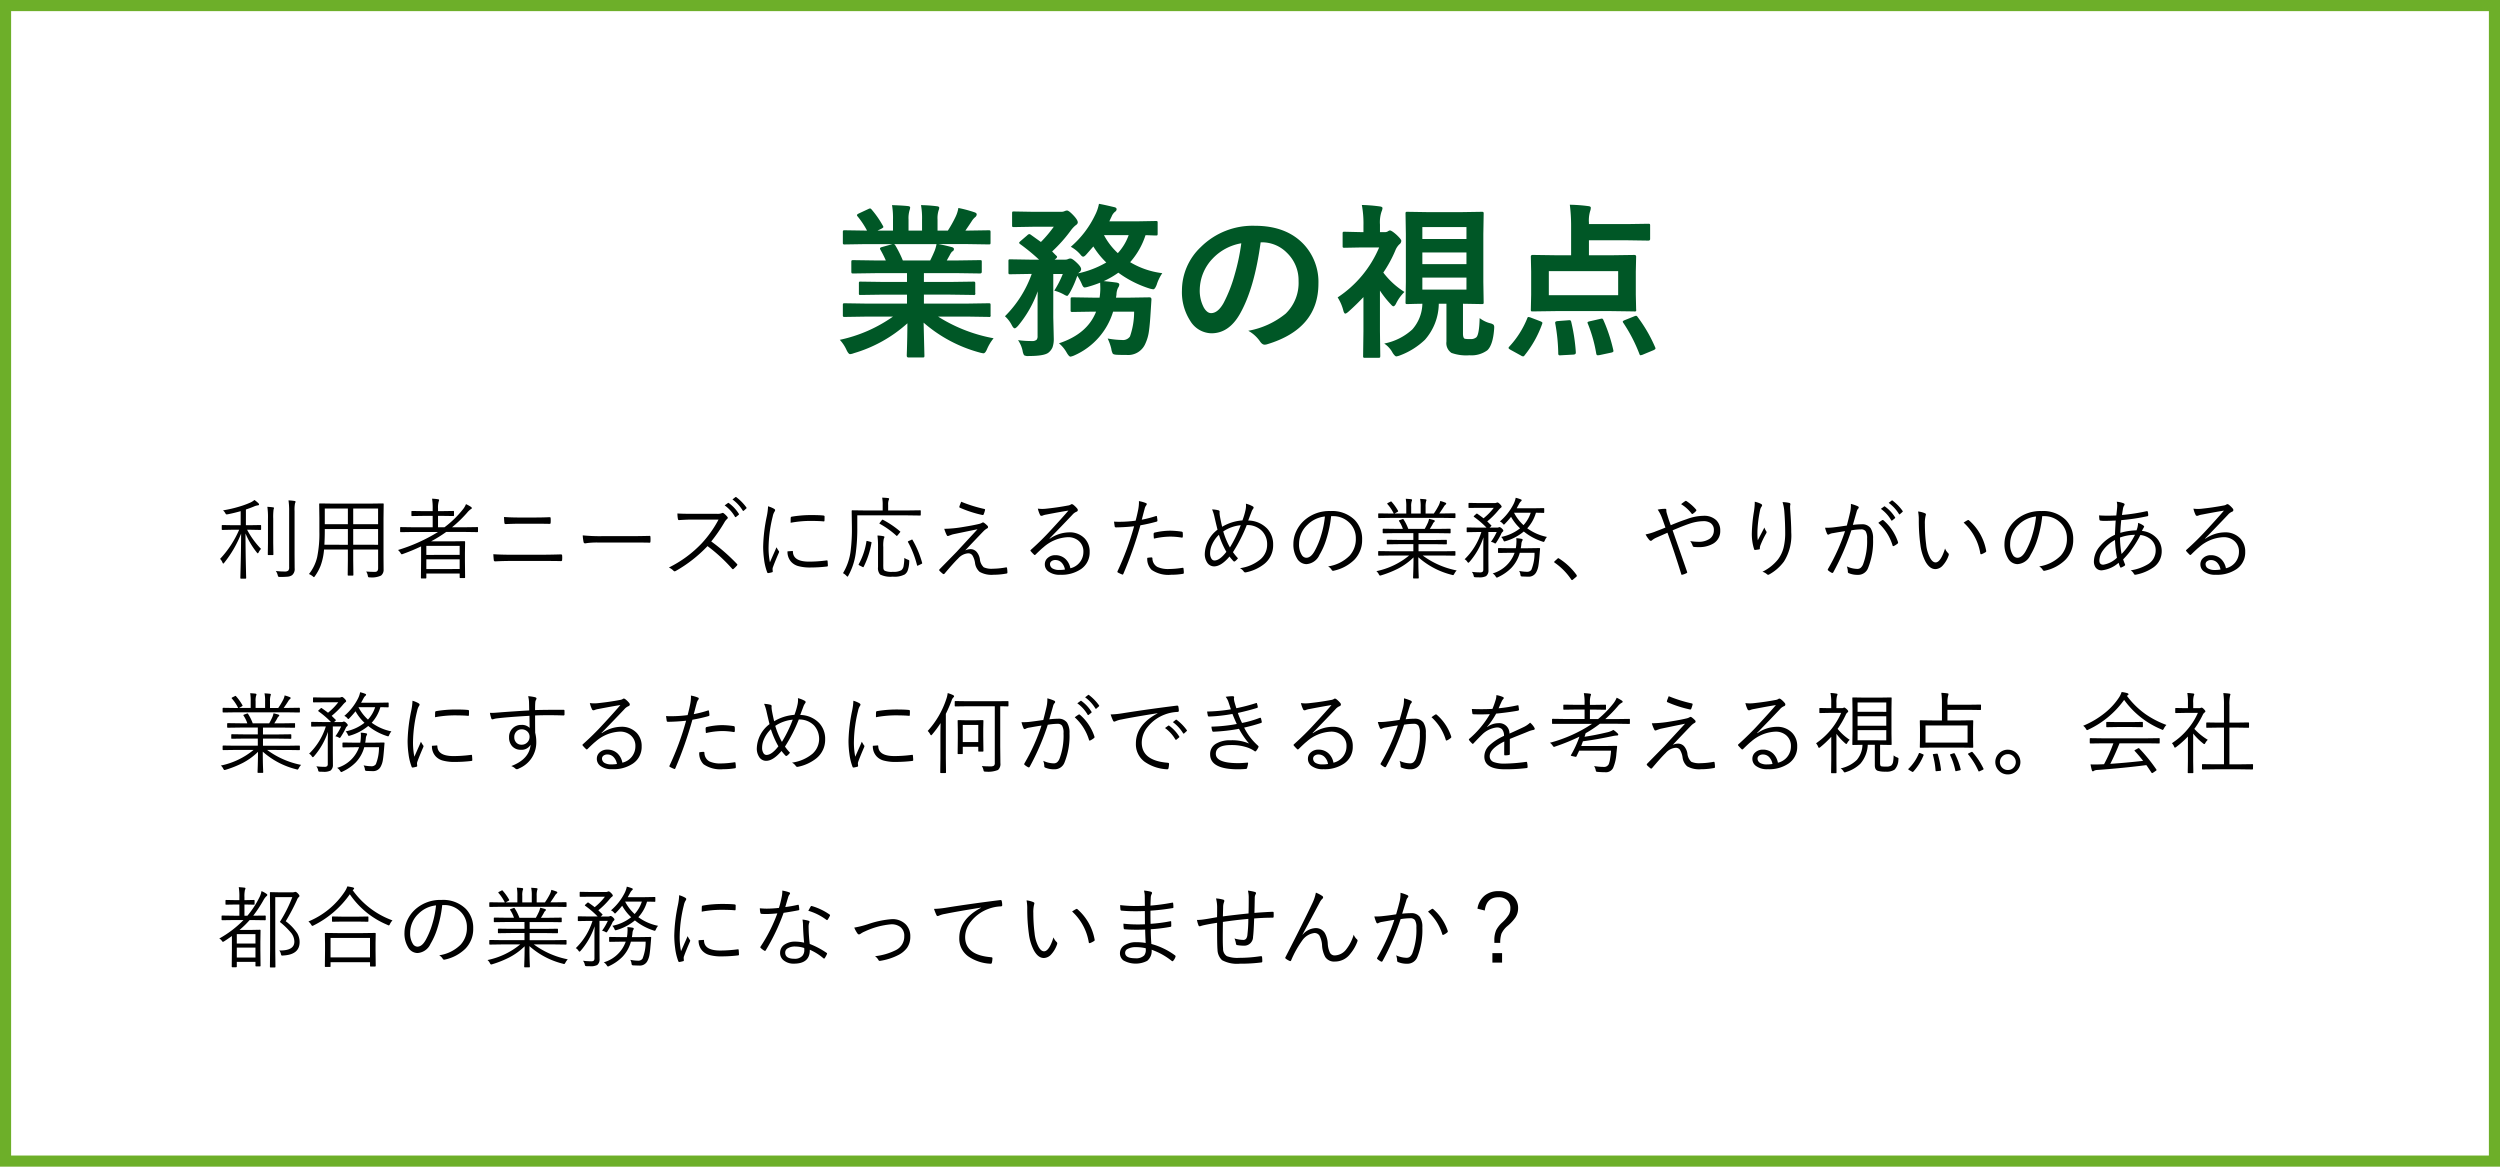 <svg xmlns="http://www.w3.org/2000/svg" width="450" height="210" viewBox="0 0 450 210"><g transform="translate(1424 -3157)"><path d="M0,0H450V210H0Z" transform="translate(-1424 3157)" fill="#fff"/><path d="M2,2V208H448V2H2M0,0H450V210H0Z" transform="translate(-1424 3157)" fill="#6daf29"/><path d="M155.859,24.99l-3.794.059a.5.5,0,0,1-.308-.059.5.5,0,0,1-.044-.264V22.939a.5.5,0,0,1,.059-.308.591.591,0,0,1,.293-.044l3.794.059h7.4V21.035h-4.219l-4.146.059q-.234,0-.264-.059a.717.717,0,0,1-.029-.278V19.043a.584.584,0,0,1,.044-.308.419.419,0,0,1,.249-.044l4.146.059h4.219V17.168h-5.64l-4.014.059q-.264,0-.308-.059t-.059-.234V15.161q0-.249.073-.293a.591.591,0,0,1,.293-.044l4.014.059h1.831a19.824,19.824,0,0,0-.952-1.89.7.7,0,0,1-.1-.278q0-.132.308-.234l1.948-.542h-4.79L152.065,12a.5.5,0,0,1-.308-.059.5.5,0,0,1-.044-.264V9.814a.534.534,0,0,1,.059-.322.591.591,0,0,1,.293-.044l3.794.059h.205a15.2,15.2,0,0,0-1.714-2.578.336.336,0,0,1-.1-.205q0-.132.352-.308l1.729-.806a.776.776,0,0,1,.278-.088q.132,0,.293.205a17.242,17.242,0,0,1,2.021,2.915.6.6,0,0,1,.088.22q0,.1-.337.293l-.718.352h2.783V7.529a13.906,13.906,0,0,0-.176-2.607q1.816.059,2.9.176.366.044.366.264a2.017,2.017,0,0,1-.117.513,5.073,5.073,0,0,0-.176,1.655V9.507h2.432V7.559a13.061,13.061,0,0,0-.19-2.637,26.674,26.674,0,0,1,2.886.205q.4.044.4.278a1.457,1.457,0,0,1-.117.469,4.705,4.705,0,0,0-.19,1.655V9.507h1.86a21.867,21.867,0,0,0,1.377-2.461,5.837,5.837,0,0,0,.513-1.611,22.886,22.886,0,0,1,2.9.776q.4.132.4.381a.691.691,0,0,1-.293.513,2.98,2.98,0,0,0-.513.571q-.381.6-1.23,1.831h.425l3.779-.059q.234,0,.278.073a.591.591,0,0,1,.044.293v1.86q0,.234-.059.278a.5.5,0,0,1-.264.044l-3.779-.059h-5.259q1.245.234,2.373.542.4.1.4.366a.491.491,0,0,1-.337.439,2.937,2.937,0,0,0-.41.63l-.542.967h1.948l4.014-.059q.249,0,.293.059a.547.547,0,0,1,.044.278v1.772q0,.293-.337.293l-4.014-.059h-6.064V18.75h4.775l4.131-.059q.249,0,.293.073a.547.547,0,0,1,.044.278v1.714a.254.254,0,0,1-.337.337l-4.131-.059h-4.775v1.611h7.9l3.779-.059q.234,0,.278.073a.547.547,0,0,1,.044.278v1.787a.245.245,0,0,1-.322.322l-3.779-.059h-5.347a28.073,28.073,0,0,0,9.99,3.9,8.37,8.37,0,0,0-1.172,1.934q-.322.776-.659.776a4.07,4.07,0,0,1-.688-.146,25.312,25.312,0,0,1-10.078-5.376l.146,5.933a.464.464,0,0,1-.059.293.5.5,0,0,1-.264.044h-2.549q-.308,0-.308-.337,0-.146.029-.937.073-2.417.088-4.878a24.772,24.772,0,0,1-9.624,5.376,2.538,2.538,0,0,1-.688.176q-.293,0-.659-.776a6.657,6.657,0,0,0-1.2-1.8,25.915,25.915,0,0,0,9.565-4.175ZM168.237,13.14a6.872,6.872,0,0,0,.337-1.2h-7.646a.823.823,0,0,1,.234.234,19.97,19.97,0,0,1,1.348,2.71h4.922Q167.827,14.121,168.237,13.14Zm35.9,10.957h-3.779a12.6,12.6,0,0,1-6.958,7.866,2.836,2.836,0,0,1-.718.234q-.249,0-.659-.688a6.087,6.087,0,0,0-1.406-1.714q5.112-1.685,6.68-5.7h-.5l-3.721.059a.534.534,0,0,1-.322-.059.5.5,0,0,1-.044-.264V21.87q0-.249.073-.308a.591.591,0,0,1,.293-.044l3.721.059h1.128a10.587,10.587,0,0,0,.117-1.172q.015-.19.015-.41,0-.308-.029-1.113a22.224,22.224,0,0,1-2.314.776,2.423,2.423,0,0,1-.483.088q-.264,0-.513-.63a9.137,9.137,0,0,0-.806-1.479,18.1,18.1,0,0,1-1.318,3q-.381.63-.513.63a1.906,1.906,0,0,1-.542-.234,7.422,7.422,0,0,0-1.772-.718,17.49,17.49,0,0,0,1.538-3h-1.714v7.808l.088,3.779a4.528,4.528,0,0,1-.22,1.6,2.465,2.465,0,0,1-.747.981q-.762.6-3.545.6a1.41,1.41,0,0,1-.835-.146,2.289,2.289,0,0,1-.264-.791,5.419,5.419,0,0,0-.82-1.919,17.859,17.859,0,0,0,2.461.161,1.215,1.215,0,0,0,.879-.234.943.943,0,0,0,.176-.645V23.232q0-1.86.029-2.8a20.564,20.564,0,0,1-3.516,6.182q-.425.483-.63.483-.234,0-.527-.571a5.559,5.559,0,0,0-1.23-1.6,20.32,20.32,0,0,0,4.819-7.617h-.322l-3.545.059q-.234,0-.278-.059a.693.693,0,0,1-.044-.308V15.029a.5.5,0,0,1,.059-.308.5.5,0,0,1,.264-.044l3.545.059h1.641a35.088,35.088,0,0,0-3.384-2.783q-.205-.161-.205-.249,0-.059.234-.293l1.23-1.055a.654.654,0,0,1,.366-.22.6.6,0,0,1,.293.132l1.8,1.289a22.6,22.6,0,0,0,2.314-2.739h-3.838l-3.34.059q-.234,0-.278-.059a.5.5,0,0,1-.044-.264V6.387q0-.234.059-.278a.5.5,0,0,1,.264-.044l3.34.059h5.186a1.342,1.342,0,0,0,.6-.117,1.474,1.474,0,0,1,.425-.117q.337,0,1.143.85T194,8.027q0,.293-.425.557a5.351,5.351,0,0,0-.835.908,26.248,26.248,0,0,1-3.354,3.765q.073.088.234.249.337.352.513.513a.4.4,0,0,1,.146.234q0,.117-.264.337l-.19.146h1.89a1.268,1.268,0,0,0,.571-.117.934.934,0,0,1,.4-.088q.322,0,1.055.688.864.791.864,1.23a.743.743,0,0,1-.293.542.629.629,0,0,0-.22.205,17.23,17.23,0,0,0,5.039-1.948,14.592,14.592,0,0,1-2.329-2.886l-1.26,1.436q-.352.4-.571.4t-.513-.4a6.183,6.183,0,0,0-1.714-1.377,17.451,17.451,0,0,0,4.409-5.786,7.406,7.406,0,0,0,.659-1.948q.923.161,2.754.6.425.088.425.381a.568.568,0,0,1-.293.454,2.09,2.09,0,0,0-.6.835q-.044.1-.234.483a3.045,3.045,0,0,1-.19.4h5.1l3.281-.059q.234,0,.278.059a.5.5,0,0,1,.044.264v1.948q0,.249-.059.293a.5.5,0,0,1-.264.044l-.586-.015q-.586-.029-1.274-.044a13.633,13.633,0,0,1-2.769,4.863,14.74,14.74,0,0,0,5.786,1.978,7.87,7.87,0,0,0-1.011,2.095q-.322.806-.6.806a3.333,3.333,0,0,1-.659-.132,19.306,19.306,0,0,1-5.64-2.856,15.816,15.816,0,0,1-2.637,1.523q.923.073,2.271.249.542.088.542.352a1.093,1.093,0,0,1-.234.6,2.94,2.94,0,0,0-.278,1.23l-.088.542H203.1l3.809-.059q.352,0,.352.381l-.117,1.831q-.161,2.739-.337,3.882a7.62,7.62,0,0,1-.645,2.241,3.359,3.359,0,0,1-3.369,2.036q-1.084,0-1.714-.029t-.776-.205a2.461,2.461,0,0,1-.264-.85,9.181,9.181,0,0,0-.659-1.875,15.939,15.939,0,0,0,2.578.264,1.518,1.518,0,0,0,1.436-.63A13.427,13.427,0,0,0,204.141,24.1Zm-.981-13.77h-4.438a12.025,12.025,0,0,0,2.49,3.237A9.438,9.438,0,0,0,203.159,10.327Zm23.76,1.289q-1.128,8.335-3.75,12.92-1.978,3.457-5.112,3.457a4.569,4.569,0,0,1-3.838-2.285,9.469,9.469,0,0,1-1.465-5.42,10.757,10.757,0,0,1,3.384-7.808,13.217,13.217,0,0,1,9.756-3.838q5.64,0,8.789,3.34a9.92,9.92,0,0,1,2.637,7.061q0,8.145-9.243,10.928a1.7,1.7,0,0,1-.439.073q-.439,0-.85-.615a6.272,6.272,0,0,0-2.095-1.89,14.746,14.746,0,0,0,6.738-3.091,7.689,7.689,0,0,0,2.314-5.874,6.842,6.842,0,0,0-2.095-5.068,6.309,6.309,0,0,0-4.614-1.89Zm-3.486.176a9.221,9.221,0,0,0-5.127,2.725,8.269,8.269,0,0,0-2.344,5.552,6.475,6.475,0,0,0,.747,3.325q.586.967,1.289.967,1.23,0,2.256-1.831a25.728,25.728,0,0,0,2.007-5.156A37.71,37.71,0,0,0,223.433,11.792Zm42.905,13.462a5.258,5.258,0,0,0,1.919.938,1.5,1.5,0,0,1,.586.264.722.722,0,0,1,.117.454q0,.146-.015.352-.22,2.856-1.23,3.794a4.839,4.839,0,0,1-3.208.894,7.841,7.841,0,0,1-3.237-.425,2.111,2.111,0,0,1-.908-2.036V22.676h-1.377a9.986,9.986,0,0,1-2.5,6.489,13.177,13.177,0,0,1-4.424,2.783,3.139,3.139,0,0,1-.718.205q-.234,0-.659-.63a4.527,4.527,0,0,0-1.523-1.685,10.422,10.422,0,0,0,5.054-2.534,7.223,7.223,0,0,0,1.816-4.629q-1.157.015-2.08.044l-.63.015q-.234,0-.278-.059a.547.547,0,0,1-.044-.278l.059-3.647V10.137l-.059-3.647a.534.534,0,0,1,.059-.322.5.5,0,0,1,.264-.044l3.721.059h5.933l3.765-.059q.234,0,.278.073a.591.591,0,0,1,.044.293L267,10.137V18.75l.059,3.647a.477.477,0,0,1-.051.286.44.44,0,0,1-.271.051l-3.4-.059v5.347q0,.82.322.952a5.055,5.055,0,0,0,1,.059,1.53,1.53,0,0,0,1.084-.322Q266.265,28.184,266.338,25.254Zm-2.373-5.127V17.974h-7.939v2.153Zm0-11.25h-7.939v2.139h7.939Zm-7.939,6.665h7.939V13.447h-7.939Zm-3.223,5.01a7.536,7.536,0,0,0-1.553,2.183q-.249.4-.425.4t-.483-.366a17.362,17.362,0,0,1-1.948-2.461v7.324l.059,4.438q0,.234-.073.293a.591.591,0,0,1-.293.044h-2.358a.534.534,0,0,1-.322-.059.547.547,0,0,1-.044-.278l.059-4.438V21.475q-1.172,1.26-2.607,2.549-.469.425-.659.425t-.337-.483a8.083,8.083,0,0,0-1.04-2.432,20.174,20.174,0,0,0,7.471-8.994H245.1l-3.091.059q-.249,0-.293-.059a.5.5,0,0,1-.044-.264V10.049a.464.464,0,0,1,.059-.293.547.547,0,0,1,.278-.044l3.091.073h.322V8.555a17.9,17.9,0,0,0-.293-3.662,29.139,29.139,0,0,1,3.237.264q.483.059.483.308a1.878,1.878,0,0,1-.176.63,6.052,6.052,0,0,0-.278,2.329V9.785h.835a1.052,1.052,0,0,0,.571-.132,1,1,0,0,1,.366-.176q.337,0,1.26.835.806.776.806,1.025a.812.812,0,0,1-.366.659,3.171,3.171,0,0,0-.718,1.113,22.7,22.7,0,0,1-2.153,3.955A14.3,14.3,0,0,0,252.8,20.552Zm29.766-15.7a28.272,28.272,0,0,1,3.325.249q.454.044.454.293a1.765,1.765,0,0,1-.117.6,5.952,5.952,0,0,0-.22,2.109v.234h6.782l3.911-.059q.234,0,.278.059a.547.547,0,0,1,.044.278v2.4q0,.293-.322.293l-3.911-.059h-6.782v2.7h4l4.16-.059q.337,0,.337.293l-.059,2.71v4.16l.059,2.666a.254.254,0,0,1-.337.337l-4.16-.059h-9.961l-4.16.059q-.249,0-.293-.059a.547.547,0,0,1-.044-.278l.059-2.666V16.89l-.059-2.71q0-.293.337-.293l4.16.059H282.8V8.73A30.378,30.378,0,0,0,282.568,4.849ZM278.789,16.8v4.336h12.48V16.8Zm-3.9,8.525q.088-.264.234-.264a1.522,1.522,0,0,1,.4.1l1.729.659q.381.161.381.293a.7.7,0,0,1-.044.19,19.322,19.322,0,0,1-3.149,5.64q-.132.205-.278.205a.722.722,0,0,1-.381-.146l-1.89-1.04q-.352-.205-.352-.337a.412.412,0,0,1,.132-.234A16.65,16.65,0,0,0,274.893,25.327Zm19.878-.278a26.391,26.391,0,0,1,3.149,5.435.664.664,0,0,1,.073.234q0,.146-.337.308l-2.007.835a2.043,2.043,0,0,1-.352.088q-.117,0-.19-.205a27.987,27.987,0,0,0-2.915-5.64.362.362,0,0,1-.088-.205q0-.132.366-.278l1.641-.659a1.415,1.415,0,0,1,.381-.117Q294.624,24.844,294.771,25.049Zm-6.138.6A28.849,28.849,0,0,1,290.391,31a1,1,0,0,1,.029.19q0,.19-.381.278l-2.139.454q-.234.029-.308.029-.205,0-.264-.278a25.158,25.158,0,0,0-1.523-5.42.553.553,0,0,1-.059-.19q0-.146.425-.234l1.919-.439a1.025,1.025,0,0,1,.249-.044Q288.5,25.342,288.633,25.649Zm-6.313,0q.146-.015.19-.015.264,0,.322.337a33.057,33.057,0,0,1,.82,5.405v.117q0,.308-.425.337L281,31.948a1.68,1.68,0,0,1-.205.015.272.272,0,0,1-.308-.308,32.957,32.957,0,0,0-.542-5.435.921.921,0,0,1-.015-.146q0-.234.439-.278Z" transform="translate(-1424 3189)" fill="#005726"/><path d="M8,8.258q0,.133-.125.133L5.969,8.352H5.477A15.077,15.077,0,0,0,7.984,11.8a2.622,2.622,0,0,0-.43.625q-.086.172-.148.172t-.172-.141a14.48,14.48,0,0,1-2.047-3.43q.008,2.742.07,5.781.016.719.039,1.7.016.469.016.516,0,.133-.125.133h-.8q-.125,0-.125-.133,0-.008.031-1.25.1-3.633.109-6.727a20.13,20.13,0,0,1-3.023,5.227q-.109.164-.187.164t-.148-.18a1.814,1.814,0,0,0-.43-.656,18.254,18.254,0,0,0,3.438-5.25H2.93l-1.906.039q-.109,0-.109-.133V7.633q0-.125.109-.125l1.906.031H4.32V5.008Q3.148,5.344,2,5.57a2.006,2.006,0,0,1-.211.023q-.125,0-.25-.25a1.859,1.859,0,0,0-.391-.477,22.327,22.327,0,0,0,3-.7,15.645,15.645,0,0,0,1.93-.711A3.131,3.131,0,0,0,6.8,2.992a6.471,6.471,0,0,1,.688.563.4.4,0,0,1,.141.273q0,.117-.258.141a2.842,2.842,0,0,0-.687.211q-.594.25-1.422.531V7.539h.7l1.906-.031A.11.11,0,0,1,8,7.633Zm6.2-4.945a.975.975,0,0,1-.1.3,6.126,6.126,0,0,0-.078,1.391v7.859l.016,2.414a1.431,1.431,0,0,1-.461,1.25,1.631,1.631,0,0,1-.734.266,13.15,13.15,0,0,1-1.461.055.47.47,0,0,1-.289-.055.917.917,0,0,1-.109-.281,2.283,2.283,0,0,0-.336-.742,10.567,10.567,0,0,0,1.586.1.932.932,0,0,0,.656-.164.875.875,0,0,0,.156-.609V5.023A12.4,12.4,0,0,0,12.93,3.07a8.806,8.806,0,0,1,1.07.1Q14.2,3.2,14.2,3.313ZM10.32,4.469q0,.016-.078.25a10.589,10.589,0,0,0-.062,1.648v4.352l.031,2.07a.11.11,0,0,1-.125.125H9.328a.11.11,0,0,1-.125-.125l.031-2.07V6.4a13.793,13.793,0,0,0-.109-2.172,9.994,9.994,0,0,1,1.039.094Q10.32,4.344,10.32,4.469ZM30.063,3.75l-.031,2.508v7.1l.016,2.148a1.287,1.287,0,0,1-.469,1.1,3.865,3.865,0,0,1-1.984.32.553.553,0,0,1-.3-.047.664.664,0,0,1-.094-.273,1.954,1.954,0,0,0-.289-.734q.727.063,1.586.063.562,0,.563-.641V11.922H24.578v1.906l.031,2.648a.117.117,0,0,1-.133.133h-.766q-.125,0-.125-.133l.031-2.648V11.922H19.328a10.921,10.921,0,0,1-.625,2.922A8.839,8.839,0,0,1,17.7,16.688q-.141.2-.187.2-.062,0-.227-.164a3.131,3.131,0,0,0-.672-.4A7.625,7.625,0,0,0,18.086,13.3a21.1,21.1,0,0,0,.4-4.641v-2.4L18.453,3.75q0-.133.125-.133l2.273.031h6.8l2.281-.031A.117.117,0,0,1,30.063,3.75ZM29.055,7.359V4.531H24.578V7.359Zm0,3.7V8.227H24.578v2.828Zm-5.437,0V8.227H19.461v.43q0,1.047-.07,2.4Zm0-3.7V4.531H19.461V7.359Zm23.422,1.3a.11.11,0,0,1-.125.125l-2.086-.031H41.313a24.8,24.8,0,0,1-2.719,1.688h3.883l2.117-.031q.125,0,.125.141l-.031,1.992v1.484l.031,2.914q0,.109-.125.109h-.727q-.125,0-.125-.109v-.7h-6v.75q0,.133-.125.133h-.727q-.125,0-.125-.133l.031-2.977V11.352a34.368,34.368,0,0,1-3.25,1.352.919.919,0,0,1-.227.07q-.086,0-.234-.25A2.311,2.311,0,0,0,32.641,12a30.385,30.385,0,0,0,7.2-3.242H35.227l-2.078.031a.11.11,0,0,1-.125-.125v-.68q0-.109.125-.109l2.078.031h3.656V5.859H37.227l-2.047.031a.11.11,0,0,1-.125-.125V5.1a.11.11,0,0,1,.125-.125l2.047.031h1.656V4.563a10.879,10.879,0,0,0-.109-1.8,8.336,8.336,0,0,1,1.055.1q.211.023.211.141a.825.825,0,0,1-.078.273,4.135,4.135,0,0,0-.117,1.281v.445h.719l2.031-.031a.11.11,0,0,1,.125.125v.664a.11.11,0,0,1-.125.125l-2.031-.031h-.719V7.906h1.164a17.566,17.566,0,0,0,3.211-3.094,3.644,3.644,0,0,0,.656-1.07,6.928,6.928,0,0,1,.906.5.279.279,0,0,1,.141.219q0,.125-.164.18a3.454,3.454,0,0,0-.687.656,22.679,22.679,0,0,1-2.7,2.609h2.461l2.086-.031q.125,0,.125.109Zm-3.3,6.766V13.68h-6v1.75Zm0-2.547V11.258h-6v1.625Zm7.984-6.82q1.188.094,2.75.094h2.578q1.734,0,2.891-.062.172,0,.172.188.016.2.016.406t-.016.406q0,.211-.187.211-.9-.031-2.844-.031H54.492q-.914,0-2.477.063-.2,0-.227-.242Q51.727,6.461,51.727,6.063Zm-1.922,6.7q1.289.094,3.313.094h5.219q1.57,0,3.617-.062.234,0,.234.211.016.172.016.375t-.016.383a.211.211,0,0,1-.234.242q-1.023-.031-3.57-.031H53.117q-1.547,0-2.977.078a.24.24,0,0,1-.258-.227Q49.828,13.328,49.8,12.758ZM65.891,9.367a31.29,31.29,0,0,0,3.539.141h4.906q1.68,0,3.508-.047a.669.669,0,0,1,.07-.008q.164,0,.164.2.016.164.016.414t-.016.422q0,.2-.164.2a.29.29,0,0,1-.07-.008q-1.2-.031-3.461-.031h-5.9a14.316,14.316,0,0,0-1.727.094q-.117.016-.312.047a1.23,1.23,0,0,1-.125.016.275.275,0,0,1-.273-.227A7.967,7.967,0,0,1,65.891,9.367Zm23.133,1.094a33.571,33.571,0,0,1,4.594,4.016q.109.1.109.164a.35.35,0,0,1-.094.172,5.911,5.911,0,0,1-.578.578.22.22,0,0,1-.133.07q-.062,0-.156-.1A28.859,28.859,0,0,0,88.352,11.3a24.534,24.534,0,0,1-5.711,4.469.54.54,0,0,1-.211.07.28.28,0,0,1-.2-.109,2.89,2.89,0,0,0-.828-.578A20.94,20.94,0,0,0,87.3,10.813a20.067,20.067,0,0,0,3.039-4.289h-4.82q-.859,0-2.3.094-.148,0-.187-.172a5.075,5.075,0,0,1-.094-1.023q.781.062,2.477.063h4.641a2.033,2.033,0,0,0,.914-.133.193.193,0,0,1,.109-.031.371.371,0,0,1,.211.086,4.057,4.057,0,0,1,.656.648.262.262,0,0,1,.055.148.316.316,0,0,1-.133.219,2.343,2.343,0,0,0-.469.594A28.571,28.571,0,0,1,89.023,10.461Zm2.414-6.492.578-.414a.114.114,0,0,1,.172,0,6.887,6.887,0,0,1,1.8,1.93.125.125,0,0,1,.031.078.134.134,0,0,1-.055.1l-.469.383a.147.147,0,0,1-.094.039.12.12,0,0,1-.109-.07A6.523,6.523,0,0,0,91.438,3.969ZM92.844,2.9l.516-.406a.209.209,0,0,1,.1-.039.1.1,0,0,1,.07.031,8.678,8.678,0,0,1,1.828,1.867.184.184,0,0,1,.023.078.169.169,0,0,1-.07.117l-.437.383a.119.119,0,0,1-.086.039q-.055,0-.1-.078A7.042,7.042,0,0,0,92.844,2.9ZM99.25,4.133a4.857,4.857,0,0,1,1.047.43q.227.133.227.258a.5.5,0,0,1-.109.273,2.439,2.439,0,0,0-.32.844,24.39,24.39,0,0,0-.75,5.523,12.957,12.957,0,0,0,.242,2.75q.117-.273.594-1.359.336-.734.586-1.344a7.156,7.156,0,0,0,.383.641.218.218,0,0,1,.086.156.656.656,0,0,1-.078.258q-.68,1.563-1.031,2.539a.943.943,0,0,0-.062.4l.031.352a.133.133,0,0,1-.109.148,3.994,3.994,0,0,1-.719.156q-.125,0-.18-.156a10.018,10.018,0,0,1-.555-2.3,17.287,17.287,0,0,1-.164-2.336,29.468,29.468,0,0,1,.656-5.453A10.577,10.577,0,0,0,99.25,4.133Zm3.5,8.109.867-.062a.032.032,0,0,1,.023-.008q.086,0,.086.164.07,1.758,2.914,1.758a24.836,24.836,0,0,0,3.148-.219.479.479,0,0,1,.063-.008q.1,0,.117.164.047.57.047.75,0,.117-.031.141a.394.394,0,0,1-.18.055,25.3,25.3,0,0,1-2.859.172,7.933,7.933,0,0,1-2.281-.258,2.709,2.709,0,0,1-1.242-.75A2.647,2.647,0,0,1,102.75,12.242Zm.563-5.141q0-.688.016-.875A.211.211,0,0,1,103.516,6a21.7,21.7,0,0,1,3.391-.289q1.555,0,2.273.078.242.023.242.164,0,.508-.016.75,0,.148-.117.148h-.062q-.773-.086-2.57-.086A19.776,19.776,0,0,0,103.313,7.1Zm23.422-1.43a.11.11,0,0,1-.125.125l-2.227-.031h-9.07V7.938a32.519,32.519,0,0,1-.273,4.578,11.465,11.465,0,0,1-1.328,4.078q-.094.2-.164.2-.047,0-.2-.156a2.171,2.171,0,0,0-.609-.469,10.155,10.155,0,0,0,1.375-4,31.563,31.563,0,0,0,.227-4.336L114.3,4.977q0-.125.141-.125l2.242.031h3.2V3.875a6.889,6.889,0,0,0-.094-1.3q.656.023,1.055.078.2.023.2.133a.975.975,0,0,1-.1.3,2.341,2.341,0,0,0-.078.766V4.883h3.523l2.227-.031a.11.11,0,0,1,.125.125Zm-2.078,8.469a5.029,5.029,0,0,1-.3,1.633,1.587,1.587,0,0,1-.5.625,3.98,3.98,0,0,1-2.172.4,4.277,4.277,0,0,1-2.258-.383,1.718,1.718,0,0,1-.383-1.328V11.438a15.956,15.956,0,0,0-.1-2.047,7.089,7.089,0,0,1,1.031.117q.227.055.227.141a.859.859,0,0,1-.117.32,5.956,5.956,0,0,0-.094,1.516v3.031a7.974,7.974,0,0,0,.023.844.626.626,0,0,0,.234.367,3.018,3.018,0,0,0,1.469.2,2.736,2.736,0,0,0,1.539-.3,1.3,1.3,0,0,0,.4-.789,9.278,9.278,0,0,0,.125-1.414,2.619,2.619,0,0,0,.641.32q.258.094.258.219Q124.672,14.008,124.656,14.141Zm2.328.164a.248.248,0,0,1,.016.07q0,.07-.219.172l-.43.2a.668.668,0,0,1-.211.086q-.055,0-.078-.109a17.389,17.389,0,0,0-1.617-4.133.192.192,0,0,1-.031-.086q0-.047.188-.141l.406-.172a.451.451,0,0,1,.164-.078q.039,0,.086.078A17.511,17.511,0,0,1,126.984,14.3Zm-9.117-3.586a15.312,15.312,0,0,1-1.406,4.3q-.047.078-.094.078a.678.678,0,0,1-.18-.078l-.477-.242q-.164-.086-.164-.141a.2.2,0,0,1,.031-.094,12.226,12.226,0,0,0,1.375-4.062q.016-.109.078-.109a1.174,1.174,0,0,1,.2.039l.453.117q.2.047.2.133A.229.229,0,0,1,117.867,10.719Zm5.117-2.094q.078.055.078.086a.539.539,0,0,1-.109.172l-.336.414q-.148.18-.187.18a.162.162,0,0,1-.078-.047,15.569,15.569,0,0,0-3-2.148q-.062-.031-.062-.062a1.091,1.091,0,0,1,.117-.18l.3-.383q.1-.117.156-.117a.208.208,0,0,1,.094.039A16.391,16.391,0,0,1,122.984,8.625Zm11.031-5.312a25.151,25.151,0,0,0,4.156,1.3q.141.031.141.133a.459.459,0,0,1-.016.109,4.776,4.776,0,0,1-.242.734.163.163,0,0,1-.172.117h-.031a21.179,21.179,0,0,1-4.062-1.312.156.156,0,0,1-.109-.148.257.257,0,0,1,.008-.062Q133.742,3.984,134.016,3.313Zm-3.047,4.875a21.526,21.526,0,0,0,3.328-.32q1.766-.281,2.977-.57a2.029,2.029,0,0,0,.5-.2.312.312,0,0,1,.188-.062.479.479,0,0,1,.18.078,4.77,4.77,0,0,1,.594.516.328.328,0,0,1,.109.234.257.257,0,0,1-.18.258,2.959,2.959,0,0,0-.555.414q-.687.7-3.375,3.539a2.3,2.3,0,0,1,.945-.227,1.461,1.461,0,0,1,1.133.516,2.684,2.684,0,0,1,.563,1.266,2.3,2.3,0,0,0,.7,1.484,3.459,3.459,0,0,0,1.633.258,13.741,13.741,0,0,0,2.367-.242.362.362,0,0,1,.07-.008q.1,0,.125.172a4.84,4.84,0,0,1,.063.781q0,.156-.211.172a12.909,12.909,0,0,1-2.289.211,4.348,4.348,0,0,1-2.5-.523,2.55,2.55,0,0,1-.828-1.594,3.6,3.6,0,0,0-.461-1.352.882.882,0,0,0-.766-.391,2.644,2.644,0,0,0-1.812.93q-.773.742-2.477,2.758a.2.2,0,0,1-.133.055.21.21,0,0,1-.125-.039,7.42,7.42,0,0,1-.625-.562.159.159,0,0,1-.047-.117.239.239,0,0,1,.078-.172q.328-.328,3.055-3.117.055-.063,3.758-4.07-3.758.773-4.414.914-.156.039-.656.227a.776.776,0,0,1-.289.078q-.109,0-.2-.2A6.781,6.781,0,0,1,130.969,8.188Zm22.344-3.281q-1.3.2-4,.719a2.93,2.93,0,0,0-.562.148.784.784,0,0,1-.3.078.287.287,0,0,1-.258-.2,5.159,5.159,0,0,1-.383-1.1,5.914,5.914,0,0,0,.789.055,6.046,6.046,0,0,0,.617-.031Q151.328,4.359,153.2,4a1.456,1.456,0,0,0,.492-.148.453.453,0,0,1,.227-.109.532.532,0,0,1,.289.125,4.238,4.238,0,0,1,.688.672.449.449,0,0,1,.109.273.32.32,0,0,1-.242.3,2,2,0,0,0-.75.563q-2.156,2.273-4.094,4.25l.047.047a6.239,6.239,0,0,1,3.445-1.148,3.673,3.673,0,0,1,2.852,1.117,3.386,3.386,0,0,1,.875,2.406,3.6,3.6,0,0,1-1.555,3.086,6.194,6.194,0,0,1-3.727,1.023,3.319,3.319,0,0,1-2.2-.633,1.57,1.57,0,0,1-.586-1.258,1.493,1.493,0,0,1,.578-1.187,1.951,1.951,0,0,1,1.3-.445,2.6,2.6,0,0,1,1.875.719,3.088,3.088,0,0,1,.844,1.633,3.013,3.013,0,0,0,2.344-2.969,2.459,2.459,0,0,0-.914-2.016,2.893,2.893,0,0,0-1.859-.609,7.066,7.066,0,0,0-4.4,1.8q-.438.344-1.406,1.3a.3.3,0,0,1-.187.109.191.191,0,0,1-.133-.078,7.205,7.205,0,0,1-.594-.633.147.147,0,0,1-.039-.094q0-.063.1-.148a49.264,49.264,0,0,0,3.617-3.57Q152.266,6.141,153.313,4.906Zm-.625,10.609a2.351,2.351,0,0,0-.648-1.289,1.509,1.509,0,0,0-1.062-.422,1.136,1.136,0,0,0-.719.219.644.644,0,0,0-.258.531.916.916,0,0,0,.477.781,2.353,2.353,0,0,0,1.172.258A6.255,6.255,0,0,0,152.688,15.516Zm13.828-8.969a19.655,19.655,0,0,0,2.547-.656.209.209,0,0,1,.078-.016q.094,0,.109.125.055.3.086.656v.063q0,.141-.164.18a28.5,28.5,0,0,1-2.9.656A70.267,70.267,0,0,1,163.2,16.3q-.055.125-.133.125a.3.3,0,0,1-.109-.031,5.708,5.708,0,0,1-.75-.352.147.147,0,0,1-.078-.133.192.192,0,0,1,.016-.07,50.286,50.286,0,0,0,2.992-8.109q-1.547.172-3.234.2-.219,0-.258-.164-.078-.555-.125-.875.3.031,1.008.031a23.1,23.1,0,0,0,2.883-.2q.289-1.094.469-2.016a7.437,7.437,0,0,0,.133-1.258A1.72,1.72,0,0,0,166,3.2a5.705,5.705,0,0,1,1.289.367.172.172,0,0,1,.125.172.432.432,0,0,1-.125.258,1.692,1.692,0,0,0-.258.625q-.1.344-.281,1.039Q166.6,6.258,166.516,6.547Zm.992,6.875a4.174,4.174,0,0,1,.75-.086.164.164,0,0,1,.18.156,1.773,1.773,0,0,0,.9,1.563,4.7,4.7,0,0,0,2.125.367,16.544,16.544,0,0,0,2.367-.211.832.832,0,0,1,.086-.008q.094,0,.109.117a4.889,4.889,0,0,1,.063.773.179.179,0,0,1-.18.2,12.736,12.736,0,0,1-2.094.164,5.3,5.3,0,0,1-3.523-.883A2.762,2.762,0,0,1,167.508,13.422Zm1.2-3.469a6.5,6.5,0,0,1-.055-.852.24.24,0,0,1,.211-.242,12.843,12.843,0,0,1,2.8-.336,16.265,16.265,0,0,1,1.984.164q.219.031.242.172a4.742,4.742,0,0,1,.023.5q0,.117-.008.2-.016.219-.133.219a.362.362,0,0,1-.07-.008,12.609,12.609,0,0,0-2.055-.18A13.728,13.728,0,0,0,168.711,9.953Zm15.93-3.281a12.925,12.925,0,0,0,.547-1.82,3.861,3.861,0,0,0,.1-.82,2.959,2.959,0,0,0-.023-.367,4.9,4.9,0,0,1,1.234.484.268.268,0,0,1,.156.227.36.36,0,0,1-.094.219,2.135,2.135,0,0,0-.32.625l-.258.672q-.156.422-.3.8a4.85,4.85,0,0,1,3.43,1.477,4.127,4.127,0,0,1,1.055,2.891,4.288,4.288,0,0,1-1.617,3.469,7.787,7.787,0,0,1-3.266,1.492.724.724,0,0,1-.141.016.344.344,0,0,1-.273-.18,1.984,1.984,0,0,0-.672-.586,7.324,7.324,0,0,0,3.688-1.594,3.444,3.444,0,0,0,1.2-2.648,3.435,3.435,0,0,0-.9-2.43,3.675,3.675,0,0,0-2.766-1.086,28.076,28.076,0,0,1-2.484,4.875,9.688,9.688,0,0,0,.9,1.1,2.743,2.743,0,0,1-.531.539.218.218,0,0,1-.133.047.248.248,0,0,1-.172-.086q-.391-.422-.687-.812-1.508,1.773-2.766,1.773a1.462,1.462,0,0,1-1.211-.625,2.735,2.735,0,0,1-.469-1.68,5.664,5.664,0,0,1,2.289-4.3q-.187-.727-.516-2.156a7.347,7.347,0,0,0-.461-1.492,4.824,4.824,0,0,1,1.156.164.247.247,0,0,1,.2.25.647.647,0,0,1-.008.086.83.83,0,0,0-.008.117,4.867,4.867,0,0,0,.07.633q.2,1.063.4,1.875A8.3,8.3,0,0,1,184.641,6.672Zm-3.453,1.984a14.261,14.261,0,0,0,1.2,2.883,22.808,22.808,0,0,0,1.945-4A6.835,6.835,0,0,0,181.188,8.656Zm-.781.609a5.361,5.361,0,0,0-1.211,1.7,3.873,3.873,0,0,0-.375,1.6,1.782,1.782,0,0,0,.258,1.023.634.634,0,0,0,.523.3q.953,0,2.148-1.555A15.449,15.449,0,0,1,180.406,9.266Zm20.2-3.359a20.565,20.565,0,0,1-.859,4.133,12.7,12.7,0,0,1-1.25,2.859,2.771,2.771,0,0,1-2.352,1.648,1.986,1.986,0,0,1-1.7-1.07,4.743,4.743,0,0,1-.633-2.562,5.448,5.448,0,0,1,.547-2.352,5.924,5.924,0,0,1,1.313-1.8,6.751,6.751,0,0,1,4.8-1.773,5.8,5.8,0,0,1,4.391,1.617,4.9,4.9,0,0,1,1.32,3.539,5.025,5.025,0,0,1-1.414,3.625,7.474,7.474,0,0,1-3.672,1.953.559.559,0,0,1-.141.023.317.317,0,0,1-.273-.2,1.81,1.81,0,0,0-.625-.594,6.861,6.861,0,0,0,3.852-1.906,4.429,4.429,0,0,0,1.141-3.1A3.842,3.842,0,0,0,203.68,6.9a4.117,4.117,0,0,0-2.773-.992Zm-1.117.063a5.2,5.2,0,0,0-3.117,1.469,4.731,4.731,0,0,0-1.539,3.461,3.47,3.47,0,0,0,.484,1.984,1,1,0,0,0,.813.516q.82,0,1.484-1.172a14.19,14.19,0,0,0,1.234-3.008A16.886,16.886,0,0,0,199.484,5.969ZM223.2,15.68a2.682,2.682,0,0,0-.414.578q-.141.266-.234.266a1.124,1.124,0,0,1-.227-.055A14.174,14.174,0,0,1,216.3,13.3q0,1.672.047,2.922.031.758.031.773a.11.11,0,0,1-.125.125h-.773a.11.11,0,0,1-.125-.125q0-.062.016-.531.055-1.4.063-3.133a11.4,11.4,0,0,1-2.766,2.008,18.478,18.478,0,0,1-3.023,1.211.961.961,0,0,1-.234.055q-.109,0-.234-.25a1.63,1.63,0,0,0-.43-.547,13.555,13.555,0,0,0,5.891-2.812h-3.328l-2.1.031q-.141,0-.141-.125V12.32q0-.125.141-.125l2.1.031h4.094V10.945h-2.383l-2.273.031q-.125,0-.125-.109V10.3q0-.141.125-.141l2.273.031h2.383V8.961h-3.172l-2.2.031q-.148,0-.148-.125V8.289q0-.125.148-.125l2.2.031h1.281a5.636,5.636,0,0,0-.672-1.375.208.208,0,0,1-.039-.094q0-.055.172-.117l.414-.141a.483.483,0,0,1,.148-.047q.055,0,.109.078a8.348,8.348,0,0,1,.844,1.7h2.961a11.9,11.9,0,0,0,.594-1.172,4.2,4.2,0,0,0,.188-.633q.4.086.852.219.18.062.18.18,0,.086-.141.188a.983.983,0,0,0-.227.336q-.234.437-.531.883h1.391l2.227-.031a.11.11,0,0,1,.125.125v.578a.11.11,0,0,1-.125.125l-2.227-.031h-3.422V10.2h2.7l2.273-.031q.125,0,.125.141v.563q0,.109-.125.109l-2.273-.031h-2.7v1.281h4.4l2.109-.031q.133,0,.133.125V12.9q0,.125-.133.125l-2.109-.031h-3.648A15.256,15.256,0,0,0,223.2,15.68Zm-.219-9.555q0,.125-.133.125l-2.109-.031h-9.422l-2.1.031q-.141,0-.141-.125V5.547a.124.124,0,0,1,.141-.141l2.1.031h.555a7.461,7.461,0,0,0-1.133-1.7.14.14,0,0,1-.039-.086q0-.055.133-.125l.438-.219a.267.267,0,0,1,.125-.047.126.126,0,0,1,.094.063,9.228,9.228,0,0,1,1.156,1.617.184.184,0,0,1,.023.078q0,.055-.125.125l-.523.289h2.109v-1.2a7.586,7.586,0,0,0-.094-1.453q.539.023.969.078.164.031.164.148a.5.5,0,0,1-.062.219,2.988,2.988,0,0,0-.094,1.008v1.2h1.711V4.25a6.525,6.525,0,0,0-.109-1.453q.563.031.992.078.156.031.156.148a.754.754,0,0,1-.062.2,3.5,3.5,0,0,0-.094,1.008v1.2h1.484a12.52,12.52,0,0,0,.9-1.5,2.74,2.74,0,0,0,.25-.758,7.2,7.2,0,0,1,.914.3q.164.055.164.164a.246.246,0,0,1-.125.2,1.1,1.1,0,0,0-.273.32q-.414.664-.852,1.266h.672l2.109-.031q.133,0,.133.141ZM231.6,8.516a.315.315,0,0,1-.156.234,1.14,1.14,0,0,0-.258.414,13.656,13.656,0,0,1-.82,1.438q-.133.227-.219.227a.466.466,0,0,1-.2-.094,1.869,1.869,0,0,0-.578-.2,10.277,10.277,0,0,0,1.039-1.773h-1.5v4.688l.016,2.164a1.281,1.281,0,0,1-.43,1.086,2.539,2.539,0,0,1-1.344.219q-.258,0-.531-.008a.539.539,0,0,1-.281-.062.582.582,0,0,1-.086-.258,1.681,1.681,0,0,0-.32-.656,11.846,11.846,0,0,0,1.453.094.706.706,0,0,0,.5-.125.622.622,0,0,0,.109-.422v-3.8q0-.734.031-1.953a13,13,0,0,1-2.492,4.383q-.156.18-.227.18-.086,0-.211-.2a1.3,1.3,0,0,0-.461-.43,11.661,11.661,0,0,0,3.008-4.9h-.641l-1.875.031a.11.11,0,0,1-.125-.125V8.063a.11.11,0,0,1,.125-.125l1.875.031h1.57a16.26,16.26,0,0,0-2.227-1.914q-.078-.062-.078-.1t.109-.141l.3-.273q.117-.1.164-.1a.252.252,0,0,1,.109.055q.813.57,1.086.8a10.789,10.789,0,0,0,1.844-1.883h-2.656l-1.766.016q-.125,0-.125-.109V3.648a.11.11,0,0,1,.125-.125l1.766.031h2.781a.847.847,0,0,0,.367-.062.438.438,0,0,1,.18-.047q.141,0,.445.3t.3.469q0,.1-.227.25a4.253,4.253,0,0,0-.43.469A14.205,14.205,0,0,1,228.7,6.852l.7.688q.063.047.063.086t-.141.172l-.2.172h1.359a.592.592,0,0,0,.3-.062.256.256,0,0,1,.141-.031.784.784,0,0,1,.383.227Q231.6,8.367,231.6,8.516Zm7.852,1.133a2.38,2.38,0,0,0-.383.625q-.109.266-.2.266a1.124,1.124,0,0,1-.227-.055,10.348,10.348,0,0,1-3.359-1.812A9.083,9.083,0,0,1,232,10.406a.924.924,0,0,1-.211.047q-.1,0-.187-.227a1.835,1.835,0,0,0-.383-.578A7.939,7.939,0,0,0,234.609,8.1a8.443,8.443,0,0,1-1.617-2.07,16.656,16.656,0,0,1-1.1,1.25q-.125.148-.2.148-.055,0-.187-.164a1.351,1.351,0,0,0-.531-.4,10.112,10.112,0,0,0,2.477-3.156,4.331,4.331,0,0,0,.375-1.109,6.338,6.338,0,0,1,.922.289q.148.047.148.164a.223.223,0,0,1-.125.188,1.815,1.815,0,0,0-.359.5l-.414.75h3.086l1.75-.031a.11.11,0,0,1,.125.125V5.2a.11.11,0,0,1-.125.125l-.18-.008q-.531-.016-1.187-.023a6.962,6.962,0,0,1-1.562,2.8A9.006,9.006,0,0,0,239.453,9.648Zm-2.922-4.359h-3.008a7.907,7.907,0,0,0,1.711,2.234A6.005,6.005,0,0,0,236.531,5.289Zm1.68,6.516-.062.781q-.125,1.6-.227,2.18a3.692,3.692,0,0,1-.4,1.234,1.51,1.51,0,0,1-1.445.8q-.266,0-1.039-.031a.465.465,0,0,1-.289-.078.719.719,0,0,1-.078-.3,1.713,1.713,0,0,0-.227-.625,7.655,7.655,0,0,0,1.367.156.934.934,0,0,0,.844-.367,8.026,8.026,0,0,0,.563-3.055h-2.656a6.334,6.334,0,0,1-1.539,2.742,8.192,8.192,0,0,1-2.352,1.633.577.577,0,0,1-.242.094q-.086,0-.234-.242a1.551,1.551,0,0,0-.516-.508,5.971,5.971,0,0,0,3.953-3.719H232.8l-2.016.031q-.141,0-.141-.125v-.609q0-.148.141-.148l2.016.031h1.047a7.474,7.474,0,0,0,.109-1.1q.008-.078.008-.18a3.7,3.7,0,0,0-.039-.523,6.472,6.472,0,0,1,.938.109q.211.047.211.148a.425.425,0,0,1-.094.258,1.412,1.412,0,0,0-.133.523,7.281,7.281,0,0,1-.109.766h1.3l2.031-.031q.148,0,.148.125Zm3.289,1.664a.386.386,0,0,1,.18.094,11.49,11.49,0,0,1,3.07,2.883.415.415,0,0,1,.078.2.241.241,0,0,1-.109.188l-.578.484a.378.378,0,0,1-.156.094.218.218,0,0,1-.18-.125,11.354,11.354,0,0,0-2.945-2.992q-.109-.07-.109-.109a.3.3,0,0,1,.078-.164l.5-.445A.255.255,0,0,1,241.5,13.469Zm20.234-5.93q1.539-.648,2.859-1.086a8.963,8.963,0,0,1,3.039-.609,3.126,3.126,0,0,1,2.3.8,2.519,2.519,0,0,1,.711,1.875,2.561,2.561,0,0,1-1.25,2.32,5.007,5.007,0,0,1-2.687.641,6.463,6.463,0,0,1-.75-.031.3.3,0,0,1-.258-.164,2.935,2.935,0,0,0-.461-.891,8.663,8.663,0,0,0,1.422.125,3.471,3.471,0,0,0,2.117-.562,1.811,1.811,0,0,0,.719-1.516,1.458,1.458,0,0,0-.672-1.344,2.228,2.228,0,0,0-1.187-.289,8.348,8.348,0,0,0-2.539.461q-1.133.383-3.023,1.188,2.3,6.578,2.586,7.43a.413.413,0,0,1,.039.141q0,.078-.133.141a3.106,3.106,0,0,1-.789.289.214.214,0,0,1-.047.008q-.062,0-.094-.1-1.312-4.242-2.492-7.477l-1.891.836a3.413,3.413,0,0,0-.859.5.376.376,0,0,1-.242.125.382.382,0,0,1-.273-.164,4.737,4.737,0,0,1-.672-.992,10.194,10.194,0,0,0,1.617-.461q.2-.086.594-.234.828-.312,1.359-.539-.289-.859-.625-1.758a6.74,6.74,0,0,0-.766-1.469,6.392,6.392,0,0,1,1.352-.148q.211,0,.211.242a.771.771,0,0,0-.008.109,1.707,1.707,0,0,0,.055.352q.039.164.32,1.055.1.32.242.7Q261.68,7.391,261.734,7.539ZM263.6,3.75a7.786,7.786,0,0,1,.734-.547.228.228,0,0,1,.117-.047.312.312,0,0,1,.125.047A8.339,8.339,0,0,1,266.3,4.727a.2.2,0,0,1,.047.117.208.208,0,0,1-.047.125,2.869,2.869,0,0,1-.609.523.125.125,0,0,1-.078.031.154.154,0,0,1-.125-.078A6.9,6.9,0,0,0,263.6,3.75Zm13.25-.437a4.24,4.24,0,0,1,1.117.383q.211.117.211.234a.372.372,0,0,1-.062.211,1.621,1.621,0,0,0-.289.625,23.034,23.034,0,0,0-.484,3.68q-.008.328-.008.57a8.767,8.767,0,0,0,.07,1.234q.2-.4.625-1.211.43-.836.563-1.086a2.155,2.155,0,0,0,.32.648.412.412,0,0,1,.07.2.518.518,0,0,1-.086.234,16.011,16.011,0,0,0-1.016,2.109,1.58,1.58,0,0,0-.109.516.335.335,0,0,1,.008.063.158.158,0,0,1-.117.164q-.2.039-.766.109-.109,0-.164-.164a8.975,8.975,0,0,1-.4-2.992,27.319,27.319,0,0,1,.375-3.758,12.408,12.408,0,0,0,.148-1.508Q276.859,3.453,276.852,3.313Zm5.008.07a5.523,5.523,0,0,1,1.164.133q.25.047.25.227a.826.826,0,0,1-.008.094,1.506,1.506,0,0,0-.047.43q0,.148.008.32.2,2.656.2,4.234a8.768,8.768,0,0,1-1.312,5.25,8.219,8.219,0,0,1-2.641,2.32.373.373,0,0,1-.2.07.346.346,0,0,1-.219-.1,2.168,2.168,0,0,0-.812-.445,8.193,8.193,0,0,0,2.781-2.2,5.971,5.971,0,0,0,1.031-2.172,10.946,10.946,0,0,0,.281-2.672q0-1.836-.156-3.812A7.515,7.515,0,0,0,281.859,3.383Zm17.7,1.211.594-.437a.14.14,0,0,1,.07-.023.156.156,0,0,1,.086.047,6.886,6.886,0,0,1,1.8,1.93.125.125,0,0,1,.031.078.134.134,0,0,1-.055.1l-.469.383a.147.147,0,0,1-.094.039.12.12,0,0,1-.109-.07A6.523,6.523,0,0,0,299.555,4.594Zm1.406-1.078.516-.4a.189.189,0,0,1,.1-.047.1.1,0,0,1,.07.031,8.511,8.511,0,0,1,1.82,1.867.158.158,0,0,1,.031.086.167.167,0,0,1-.07.109l-.437.383a.112.112,0,0,1-.086.047q-.047,0-.1-.078A7,7,0,0,0,300.961,3.516ZM293.43,7.6q.375-1.438.586-2.367a5.728,5.728,0,0,0,.148-1.281V3.7a7.191,7.191,0,0,1,1.242.43.246.246,0,0,1,.164.227.268.268,0,0,1-.1.2,1.2,1.2,0,0,0-.266.523l-.687,2.4a13.113,13.113,0,0,1,1.555-.109,1.858,1.858,0,0,1,1.625.68,3.339,3.339,0,0,1,.453,1.945,12.722,12.722,0,0,1-.883,5.211,1.9,1.9,0,0,1-1.828,1.266,4,4,0,0,1-1.625-.289.269.269,0,0,1-.2-.273,2.878,2.878,0,0,0-.187-.961,4.677,4.677,0,0,0,1.852.453.985.985,0,0,0,.633-.187,1.734,1.734,0,0,0,.445-.648,11.811,11.811,0,0,0,.719-4.586,2.464,2.464,0,0,0-.266-1.367.973.973,0,0,0-.836-.328,10.753,10.753,0,0,0-1.734.172,43.78,43.78,0,0,1-3.258,7.57.187.187,0,0,1-.164.1.276.276,0,0,1-.109-.023,3.349,3.349,0,0,1-.641-.43.179.179,0,0,1-.07-.133.3.3,0,0,1,.039-.125,35.206,35.206,0,0,0,3.07-6.812q-.867.125-2.117.352a2.046,2.046,0,0,0-.7.2.385.385,0,0,1-.2.078.236.236,0,0,1-.211-.156,6.255,6.255,0,0,1-.367-1.086h.3a9.854,9.854,0,0,0,1.367-.086Q291.977,7.813,293.43,7.6Zm5.664-.484a6.811,6.811,0,0,1,.719-.5A.274.274,0,0,1,299.9,6.6a.246.246,0,0,1,.156.078,8.861,8.861,0,0,1,2.578,3.875.546.546,0,0,1,.023.133.185.185,0,0,1-.07.141,3.046,3.046,0,0,1-.656.43.28.28,0,0,1-.141.047q-.109,0-.133-.141A8.98,8.98,0,0,0,299.094,7.117Zm7.164-2.047a3.956,3.956,0,0,1,1.266.336q.141.07.141.18a1.518,1.518,0,0,1-.062.289,5.547,5.547,0,0,0-.125,1.469,28.405,28.405,0,0,0,.227,3.633,6.613,6.613,0,0,0,.711,2.445q.453.813.984.813.922,0,1.711-2.508a2.144,2.144,0,0,0,.523.8.386.386,0,0,1,.148.289.485.485,0,0,1-.016.117,5.054,5.054,0,0,1-1.047,1.828,1.837,1.837,0,0,1-1.344.68q-1.047,0-1.812-1.4a8.928,8.928,0,0,1-.891-2.969,32.1,32.1,0,0,1-.289-4.461A8.008,8.008,0,0,0,306.258,5.07Zm8.2,2a7.4,7.4,0,0,1,.7-.43A.32.32,0,0,1,315.3,6.6a.128.128,0,0,1,.094.039,9.47,9.47,0,0,1,3.125,5.539v.039a.2.2,0,0,1-.117.172,3.458,3.458,0,0,1-.734.367.257.257,0,0,1-.062.008q-.125,0-.148-.141A9.623,9.623,0,0,0,314.453,7.07ZM328.6,5.906a20.564,20.564,0,0,1-.859,4.133,12.7,12.7,0,0,1-1.25,2.859,2.771,2.771,0,0,1-2.352,1.648,1.986,1.986,0,0,1-1.7-1.07,4.743,4.743,0,0,1-.633-2.562,5.448,5.448,0,0,1,.547-2.352,5.924,5.924,0,0,1,1.313-1.8,6.751,6.751,0,0,1,4.8-1.773,5.8,5.8,0,0,1,4.391,1.617,4.9,4.9,0,0,1,1.32,3.539,5.025,5.025,0,0,1-1.414,3.625,7.474,7.474,0,0,1-3.672,1.953.559.559,0,0,1-.141.023.317.317,0,0,1-.273-.2,1.81,1.81,0,0,0-.625-.594,6.861,6.861,0,0,0,3.852-1.906,4.429,4.429,0,0,0,1.141-3.1A3.842,3.842,0,0,0,331.68,6.9a4.117,4.117,0,0,0-2.773-.992Zm-1.117.063a5.2,5.2,0,0,0-3.117,1.469,4.731,4.731,0,0,0-1.539,3.461,3.47,3.47,0,0,0,.484,1.984,1,1,0,0,0,.813.516q.82,0,1.484-1.172a14.19,14.19,0,0,0,1.234-3.008A16.884,16.884,0,0,0,327.484,5.969Zm14.531-2.656a4.1,4.1,0,0,1,1.258.289q.156.078.156.188a.367.367,0,0,1-.094.227,1.562,1.562,0,0,0-.211.641q-.1.555-.164,1.039a34.433,34.433,0,0,0,4.445-.687A.257.257,0,0,1,347.469,5q.094,0,.133.125a2.3,2.3,0,0,1,.078.6.18.18,0,0,1-.18.2,36.632,36.632,0,0,1-4.68.7q-.148,1.523-.164,2.289a11.142,11.142,0,0,1,2.914-.453,3.746,3.746,0,0,0,.289-1.344,3.667,3.667,0,0,1,.891.438q.2.141.2.25a3.516,3.516,0,0,1-.172.32q-.047.086-.133.234-.07.125-.109.2a4.219,4.219,0,0,1,2.758,1.406,3.39,3.39,0,0,1,.813,2.273,3.5,3.5,0,0,1-1.594,2.961,8.3,8.3,0,0,1-3.047,1.242.613.613,0,0,1-.133.016.283.283,0,0,1-.25-.2,1.533,1.533,0,0,0-.562-.594,8.464,8.464,0,0,0,3.125-1.109,2.876,2.876,0,0,0,1.375-2.469,2.513,2.513,0,0,0-.953-2.055,3.487,3.487,0,0,0-1.8-.727,17.11,17.11,0,0,1-3.1,4.383q.055.2.336.9a.246.246,0,0,1,.023.094q0,.07-.1.148a3.133,3.133,0,0,1-.594.32.35.35,0,0,1-.094.016q-.078,0-.117-.1a6.421,6.421,0,0,1-.273-.766,5.443,5.443,0,0,1-3.008,1.359,1.293,1.293,0,0,1-1.156-.547,1.9,1.9,0,0,1-.281-1.086,4.3,4.3,0,0,1,1.1-2.719,7.707,7.707,0,0,1,2.688-2.047q.039-1.031.133-2.562-1.234.062-1.969.063a4.248,4.248,0,0,1-.75-.047.213.213,0,0,1-.211-.211q-.031-.2-.062-.734.7.055,1.508.055.641,0,1.594-.039.117-1.008.148-1.406.016-.242.016-.43A2.712,2.712,0,0,0,342.016,3.313Zm.867,9.406A11.975,11.975,0,0,0,344.258,11,14.161,14.161,0,0,0,345.3,9.266a8.033,8.033,0,0,0-2.7.492A17.242,17.242,0,0,0,342.883,12.719ZM341.7,10.2a6.158,6.158,0,0,0-2.211,1.945,3.176,3.176,0,0,0-.6,1.75q0,.75.7.75a4.553,4.553,0,0,0,2.461-1.25A21.1,21.1,0,0,1,341.7,10.2Zm19.617-5.289q-1.3.2-4,.719a2.931,2.931,0,0,0-.562.148.784.784,0,0,1-.3.078.287.287,0,0,1-.258-.2,5.158,5.158,0,0,1-.383-1.1,5.914,5.914,0,0,0,.789.055,6.045,6.045,0,0,0,.617-.031Q359.328,4.359,361.2,4a1.455,1.455,0,0,0,.492-.148.453.453,0,0,1,.227-.109.532.532,0,0,1,.289.125,4.238,4.238,0,0,1,.688.672.449.449,0,0,1,.109.273.32.32,0,0,1-.242.3,2,2,0,0,0-.75.563q-2.156,2.273-4.094,4.25l.047.047a6.239,6.239,0,0,1,3.445-1.148,3.673,3.673,0,0,1,2.852,1.117,3.386,3.386,0,0,1,.875,2.406,3.6,3.6,0,0,1-1.555,3.086,6.194,6.194,0,0,1-3.727,1.023,3.319,3.319,0,0,1-2.2-.633,1.57,1.57,0,0,1-.586-1.258,1.493,1.493,0,0,1,.578-1.187,1.951,1.951,0,0,1,1.3-.445,2.6,2.6,0,0,1,1.875.719,3.088,3.088,0,0,1,.844,1.633,3.013,3.013,0,0,0,2.344-2.969,2.459,2.459,0,0,0-.914-2.016,2.893,2.893,0,0,0-1.859-.609,7.066,7.066,0,0,0-4.4,1.8q-.437.344-1.406,1.3a.3.3,0,0,1-.187.109.191.191,0,0,1-.133-.078,7.205,7.205,0,0,1-.594-.633.147.147,0,0,1-.039-.094q0-.063.1-.148a49.267,49.267,0,0,0,3.617-3.57Q360.266,6.141,361.313,4.906Zm-.625,10.609a2.351,2.351,0,0,0-.648-1.289,1.509,1.509,0,0,0-1.062-.422,1.136,1.136,0,0,0-.719.219.644.644,0,0,0-.258.531.916.916,0,0,0,.477.781,2.353,2.353,0,0,0,1.172.258A6.255,6.255,0,0,0,360.688,15.516ZM15.2,50.68a2.682,2.682,0,0,0-.414.578q-.141.266-.234.266a1.124,1.124,0,0,1-.227-.055A14.174,14.174,0,0,1,8.3,48.3q0,1.672.047,2.922.031.758.031.773a.11.11,0,0,1-.125.125H7.484a.11.11,0,0,1-.125-.125q0-.063.016-.531.055-1.4.063-3.133a11.4,11.4,0,0,1-2.766,2.008,18.478,18.478,0,0,1-3.023,1.211.961.961,0,0,1-.234.055q-.109,0-.234-.25A1.63,1.63,0,0,0,.75,50.8a13.555,13.555,0,0,0,5.891-2.812H3.313l-2.1.031q-.141,0-.141-.125V47.32q0-.125.141-.125l2.1.031H7.406V45.945H5.023l-2.273.031q-.125,0-.125-.109V45.3q0-.141.125-.141l2.273.031H7.406V43.961H4.234l-2.2.031q-.148,0-.148-.125v-.578q0-.125.148-.125l2.2.031H5.516a5.637,5.637,0,0,0-.672-1.375.208.208,0,0,1-.039-.094q0-.055.172-.117l.414-.141a.483.483,0,0,1,.148-.047q.055,0,.109.078a8.348,8.348,0,0,1,.844,1.7H9.453a11.9,11.9,0,0,0,.594-1.172,4.2,4.2,0,0,0,.188-.633q.4.086.852.219.18.063.18.18,0,.086-.141.188a.983.983,0,0,0-.227.336q-.234.438-.531.883h1.391l2.227-.031a.11.11,0,0,1,.125.125v.578a.11.11,0,0,1-.125.125l-2.227-.031H8.336V45.2h2.7l2.273-.031q.125,0,.125.141v.563q0,.109-.125.109l-2.273-.031h-2.7v1.281h4.4l2.109-.031q.133,0,.133.125V47.9q0,.125-.133.125l-2.109-.031H9.086A15.256,15.256,0,0,0,15.2,50.68Zm-.219-9.555q0,.125-.133.125l-2.109-.031H3.313l-2.1.031q-.141,0-.141-.125v-.578a.124.124,0,0,1,.141-.141l2.1.031h.555a7.461,7.461,0,0,0-1.133-1.7.14.14,0,0,1-.039-.086q0-.055.133-.125l.438-.219a.267.267,0,0,1,.125-.047.126.126,0,0,1,.094.063,9.228,9.228,0,0,1,1.156,1.617.184.184,0,0,1,.023.078q0,.055-.125.125l-.523.289H6.125v-1.2a7.586,7.586,0,0,0-.094-1.453q.539.023.969.078.164.031.164.148a.5.5,0,0,1-.062.219,2.988,2.988,0,0,0-.094,1.008v1.2H8.719V39.25A6.525,6.525,0,0,0,8.609,37.8q.563.031.992.078.156.031.156.148a.755.755,0,0,1-.062.2A3.5,3.5,0,0,0,9.6,39.234v1.2h1.484a12.521,12.521,0,0,0,.9-1.5,2.74,2.74,0,0,0,.25-.758,7.2,7.2,0,0,1,.914.3q.164.055.164.164a.246.246,0,0,1-.125.2,1.1,1.1,0,0,0-.273.32q-.414.664-.852,1.266h.672l2.109-.031q.133,0,.133.141ZM23.6,43.516a.315.315,0,0,1-.156.234,1.14,1.14,0,0,0-.258.414,13.658,13.658,0,0,1-.82,1.438q-.133.227-.219.227a.466.466,0,0,1-.2-.094,1.869,1.869,0,0,0-.578-.2,10.277,10.277,0,0,0,1.039-1.773h-1.5v4.688l.016,2.164A1.281,1.281,0,0,1,20.5,51.7a2.539,2.539,0,0,1-1.344.219q-.258,0-.531-.008a.539.539,0,0,1-.281-.062.582.582,0,0,1-.086-.258,1.681,1.681,0,0,0-.32-.656,11.846,11.846,0,0,0,1.453.094.706.706,0,0,0,.5-.125A.622.622,0,0,0,20,50.484v-3.8q0-.734.031-1.953a13,13,0,0,1-2.492,4.383q-.156.18-.227.18-.086,0-.211-.2a1.3,1.3,0,0,0-.461-.43,11.661,11.661,0,0,0,3.008-4.9h-.641l-1.875.031a.11.11,0,0,1-.125-.125v-.609a.11.11,0,0,1,.125-.125l1.875.031h1.57a16.261,16.261,0,0,0-2.227-1.914q-.078-.063-.078-.1t.109-.141l.3-.273q.117-.1.164-.1a.252.252,0,0,1,.109.055q.812.57,1.086.8a10.789,10.789,0,0,0,1.844-1.883H19.234l-1.766.016q-.125,0-.125-.109v-.664a.11.11,0,0,1,.125-.125l1.766.031h2.781a.847.847,0,0,0,.367-.062.438.438,0,0,1,.18-.047q.141,0,.445.3t.3.469q0,.1-.227.25a4.253,4.253,0,0,0-.43.469A14.205,14.205,0,0,1,20.7,41.852l.7.688q.062.047.063.086t-.141.172l-.2.172h1.359a.592.592,0,0,0,.3-.062.256.256,0,0,1,.141-.031.784.784,0,0,1,.383.227Q23.6,43.367,23.6,43.516Zm7.852,1.133a2.38,2.38,0,0,0-.383.625q-.109.266-.2.266a1.124,1.124,0,0,1-.227-.055,10.348,10.348,0,0,1-3.359-1.812A9.083,9.083,0,0,1,24,45.406a.924.924,0,0,1-.211.047q-.1,0-.187-.227a1.835,1.835,0,0,0-.383-.578A7.939,7.939,0,0,0,26.609,43.1a8.443,8.443,0,0,1-1.617-2.07,16.653,16.653,0,0,1-1.1,1.25q-.125.148-.2.148-.055,0-.187-.164a1.351,1.351,0,0,0-.531-.4,10.112,10.112,0,0,0,2.477-3.156,4.331,4.331,0,0,0,.375-1.109,6.338,6.338,0,0,1,.922.289q.148.047.148.164a.223.223,0,0,1-.125.188,1.815,1.815,0,0,0-.359.5l-.414.75h3.086l1.75-.031a.11.11,0,0,1,.125.125V40.2a.11.11,0,0,1-.125.125l-.18-.008q-.531-.016-1.187-.023a6.962,6.962,0,0,1-1.562,2.8A9.006,9.006,0,0,0,31.453,44.648Zm-2.922-4.359H25.523a7.907,7.907,0,0,0,1.711,2.234A6.005,6.005,0,0,0,28.531,40.289Zm1.68,6.516-.062.781q-.125,1.6-.227,2.18a3.691,3.691,0,0,1-.4,1.234,1.51,1.51,0,0,1-1.445.8q-.266,0-1.039-.031a.465.465,0,0,1-.289-.078.719.719,0,0,1-.078-.3,1.713,1.713,0,0,0-.227-.625,7.655,7.655,0,0,0,1.367.156.934.934,0,0,0,.844-.367,8.027,8.027,0,0,0,.563-3.055H26.563a6.334,6.334,0,0,1-1.539,2.742,8.192,8.192,0,0,1-2.352,1.633.577.577,0,0,1-.242.094q-.086,0-.234-.242a1.551,1.551,0,0,0-.516-.508,5.971,5.971,0,0,0,3.953-3.719H24.8l-2.016.031q-.141,0-.141-.125v-.609q0-.148.141-.148l2.016.031h1.047a7.475,7.475,0,0,0,.109-1.1q.008-.078.008-.18a3.7,3.7,0,0,0-.039-.523,6.472,6.472,0,0,1,.938.109q.211.047.211.148a.425.425,0,0,1-.094.258,1.412,1.412,0,0,0-.133.523,7.281,7.281,0,0,1-.109.766h1.3l2.031-.031q.148,0,.148.125Zm5.039-7.672a4.857,4.857,0,0,1,1.047.43q.227.133.227.258a.5.5,0,0,1-.109.273,2.439,2.439,0,0,0-.32.844,24.39,24.39,0,0,0-.75,5.523,12.957,12.957,0,0,0,.242,2.75q.117-.273.594-1.359.336-.734.586-1.344a7.156,7.156,0,0,0,.383.641.218.218,0,0,1,.086.156.656.656,0,0,1-.078.258q-.68,1.563-1.031,2.539a.943.943,0,0,0-.062.4l.031.352a.133.133,0,0,1-.109.148,4,4,0,0,1-.719.156q-.125,0-.18-.156a10.017,10.017,0,0,1-.555-2.3,17.287,17.287,0,0,1-.164-2.336,29.468,29.468,0,0,1,.656-5.453A10.576,10.576,0,0,0,35.25,39.133Zm3.5,8.109.867-.062a.032.032,0,0,1,.023-.008q.086,0,.086.164.07,1.758,2.914,1.758a24.836,24.836,0,0,0,3.148-.219.48.48,0,0,1,.063-.008q.1,0,.117.164.047.57.047.75,0,.117-.031.141a.394.394,0,0,1-.18.055,25.3,25.3,0,0,1-2.859.172,7.933,7.933,0,0,1-2.281-.258,2.71,2.71,0,0,1-1.242-.75A2.647,2.647,0,0,1,38.75,47.242Zm.563-5.141q0-.687.016-.875A.211.211,0,0,1,39.516,41a21.7,21.7,0,0,1,3.391-.289q1.555,0,2.273.078.242.023.242.164,0,.508-.016.75,0,.148-.117.148h-.062q-.773-.086-2.57-.086A19.776,19.776,0,0,0,39.313,42.1Zm16.945-1.227q-.008-.266-.016-.844-.008-.375-.016-.648a5.151,5.151,0,0,0-.156-1.07,7.681,7.681,0,0,1,1.211.18q.289.078.289.234a.7.7,0,0,1-.109.289,1,1,0,0,0-.109.438q-.039.352-.039,1.359,1.781-.055,5.125-.055.172,0,.172.18v.68q0,.164-.2.164-1.492-.047-2.687-.047-1.242,0-2.406.047,0,2.039.016,3.109a6.612,6.612,0,0,1,.2,1.68,5.058,5.058,0,0,1-3.117,4.75.841.841,0,0,1-.367.141.455.455,0,0,1-.289-.125,2.093,2.093,0,0,0-.734-.445q3.242-1.227,3.484-3.836a1.876,1.876,0,0,1-1.758.906,2.033,2.033,0,0,1-1.555-.633,2.29,2.29,0,0,1-.562-1.617,2.139,2.139,0,0,1,2.2-2.227,1.933,1.933,0,0,1,1.5.539l-.031-2.18q-3.883.219-5.969.477a3.3,3.3,0,0,0-.469.109,1.079,1.079,0,0,1-.234.055.19.19,0,0,1-.187-.164,5.315,5.315,0,0,1-.258-1.016q.164.016.352.016.406,0,1.664-.109Q53.352,41.047,56.258,40.875ZM54.9,44.281a1.26,1.26,0,0,0-.977.422,1.377,1.377,0,0,0-.352.969A1.349,1.349,0,0,0,54,46.734a1.24,1.24,0,0,0,.867.313,1.4,1.4,0,0,0,1.109-.484,1.369,1.369,0,0,0,.344-.922,1.272,1.272,0,0,0-.453-1.023A1.434,1.434,0,0,0,54.9,44.281Zm17.773-4.375q-1.3.2-4,.719a2.931,2.931,0,0,0-.562.148.784.784,0,0,1-.3.078.287.287,0,0,1-.258-.2,5.159,5.159,0,0,1-.383-1.1,5.914,5.914,0,0,0,.789.055,6.046,6.046,0,0,0,.617-.031q2.109-.219,3.984-.578a1.456,1.456,0,0,0,.492-.148.453.453,0,0,1,.227-.109.532.532,0,0,1,.289.125,4.238,4.238,0,0,1,.688.672.449.449,0,0,1,.109.273.32.32,0,0,1-.242.3,2,2,0,0,0-.75.563q-2.156,2.273-4.094,4.25l.047.047a6.239,6.239,0,0,1,3.445-1.148,3.673,3.673,0,0,1,2.852,1.117,3.386,3.386,0,0,1,.875,2.406,3.6,3.6,0,0,1-1.555,3.086,6.194,6.194,0,0,1-3.727,1.023,3.319,3.319,0,0,1-2.2-.633,1.57,1.57,0,0,1-.586-1.258,1.493,1.493,0,0,1,.578-1.187,1.951,1.951,0,0,1,1.3-.445,2.6,2.6,0,0,1,1.875.719,3.088,3.088,0,0,1,.844,1.633,3.013,3.013,0,0,0,2.344-2.969,2.459,2.459,0,0,0-.914-2.016,2.893,2.893,0,0,0-1.859-.609,7.066,7.066,0,0,0-4.4,1.8q-.437.344-1.406,1.3a.3.3,0,0,1-.187.109.191.191,0,0,1-.133-.078,7.205,7.205,0,0,1-.594-.633.147.147,0,0,1-.039-.094q0-.063.1-.148a49.265,49.265,0,0,0,3.617-3.57Q71.625,41.141,72.672,39.906Zm-.625,10.609a2.351,2.351,0,0,0-.648-1.289,1.509,1.509,0,0,0-1.062-.422,1.136,1.136,0,0,0-.719.219.644.644,0,0,0-.258.531.916.916,0,0,0,.477.781,2.353,2.353,0,0,0,1.172.258A6.255,6.255,0,0,0,72.047,50.516Zm13.828-8.969a19.655,19.655,0,0,0,2.547-.656.209.209,0,0,1,.078-.016q.094,0,.109.125.055.3.086.656v.063q0,.141-.164.18a28.5,28.5,0,0,1-2.9.656,70.269,70.269,0,0,1-3.07,8.742q-.055.125-.133.125a.3.3,0,0,1-.109-.031,5.709,5.709,0,0,1-.75-.352.147.147,0,0,1-.078-.133.192.192,0,0,1,.016-.07A50.286,50.286,0,0,0,84.5,42.727q-1.547.172-3.234.2-.219,0-.258-.164-.078-.555-.125-.875.3.031,1.008.031a23.1,23.1,0,0,0,2.883-.2q.289-1.094.469-2.016a7.438,7.438,0,0,0,.133-1.258,1.721,1.721,0,0,0-.016-.242,5.705,5.705,0,0,1,1.289.367.172.172,0,0,1,.125.172.432.432,0,0,1-.125.258,1.693,1.693,0,0,0-.258.625q-.1.344-.281,1.039Q85.961,41.258,85.875,41.547Zm.992,6.875a4.174,4.174,0,0,1,.75-.086.164.164,0,0,1,.18.156,1.773,1.773,0,0,0,.9,1.563,4.7,4.7,0,0,0,2.125.367,16.544,16.544,0,0,0,2.367-.211.832.832,0,0,1,.086-.008q.094,0,.109.117a4.89,4.89,0,0,1,.063.773.179.179,0,0,1-.18.2,12.736,12.736,0,0,1-2.094.164,5.3,5.3,0,0,1-3.523-.883A2.762,2.762,0,0,1,86.867,48.422Zm1.2-3.469a6.5,6.5,0,0,1-.055-.852.24.24,0,0,1,.211-.242,12.843,12.843,0,0,1,2.8-.336,16.264,16.264,0,0,1,1.984.164q.219.031.242.172a4.742,4.742,0,0,1,.023.5q0,.117-.008.2-.016.219-.133.219a.362.362,0,0,1-.07-.008,12.609,12.609,0,0,0-2.055-.18A13.729,13.729,0,0,0,88.07,44.953ZM104,41.672a12.924,12.924,0,0,0,.547-1.82,3.861,3.861,0,0,0,.1-.82,2.959,2.959,0,0,0-.023-.367,4.9,4.9,0,0,1,1.234.484.268.268,0,0,1,.156.227.36.36,0,0,1-.094.219,2.135,2.135,0,0,0-.32.625l-.258.672q-.156.422-.3.8a4.85,4.85,0,0,1,3.43,1.477,4.127,4.127,0,0,1,1.055,2.891,4.288,4.288,0,0,1-1.617,3.469,7.787,7.787,0,0,1-3.266,1.492.724.724,0,0,1-.141.016.344.344,0,0,1-.273-.18,1.984,1.984,0,0,0-.672-.586,7.324,7.324,0,0,0,3.688-1.594,3.623,3.623,0,0,0,.3-5.078,3.675,3.675,0,0,0-2.766-1.086,28.077,28.077,0,0,1-2.484,4.875,9.688,9.688,0,0,0,.9,1.1,2.744,2.744,0,0,1-.531.539.218.218,0,0,1-.133.047.248.248,0,0,1-.172-.086q-.391-.422-.687-.812-1.508,1.773-2.766,1.773a1.462,1.462,0,0,1-1.211-.625,2.735,2.735,0,0,1-.469-1.68,5.664,5.664,0,0,1,2.289-4.3q-.187-.727-.516-2.156a7.347,7.347,0,0,0-.461-1.492,4.824,4.824,0,0,1,1.156.164.247.247,0,0,1,.2.25.646.646,0,0,1-.008.086.829.829,0,0,0-.008.117,4.867,4.867,0,0,0,.07.633q.2,1.062.4,1.875A8.3,8.3,0,0,1,104,41.672Zm-3.453,1.984a14.261,14.261,0,0,0,1.2,2.883,22.809,22.809,0,0,0,1.945-4A6.835,6.835,0,0,0,100.547,43.656Zm-.781.609a5.361,5.361,0,0,0-1.211,1.7,3.873,3.873,0,0,0-.375,1.6,1.782,1.782,0,0,0,.258,1.023.634.634,0,0,0,.523.3q.953,0,2.148-1.555A15.449,15.449,0,0,1,99.766,44.266Zm14.844-5.133a4.857,4.857,0,0,1,1.047.43q.227.133.227.258a.5.5,0,0,1-.109.273,2.439,2.439,0,0,0-.32.844,24.39,24.39,0,0,0-.75,5.523,12.957,12.957,0,0,0,.242,2.75q.117-.273.594-1.359.336-.734.586-1.344a7.156,7.156,0,0,0,.383.641.218.218,0,0,1,.086.156.656.656,0,0,1-.078.258q-.68,1.563-1.031,2.539a.943.943,0,0,0-.062.4l.031.352a.133.133,0,0,1-.109.148,4,4,0,0,1-.719.156q-.125,0-.18-.156a10.018,10.018,0,0,1-.555-2.3,17.287,17.287,0,0,1-.164-2.336,29.468,29.468,0,0,1,.656-5.453A10.577,10.577,0,0,0,114.609,39.133Zm3.5,8.109.867-.062a.032.032,0,0,1,.023-.008q.086,0,.086.164.07,1.758,2.914,1.758a24.836,24.836,0,0,0,3.148-.219.48.48,0,0,1,.063-.008q.1,0,.117.164.047.57.047.75,0,.117-.031.141a.394.394,0,0,1-.18.055,25.3,25.3,0,0,1-2.859.172,7.933,7.933,0,0,1-2.281-.258,2.709,2.709,0,0,1-1.242-.75A2.647,2.647,0,0,1,118.109,47.242Zm.563-5.141q0-.687.016-.875a.211.211,0,0,1,.188-.227,21.7,21.7,0,0,1,3.391-.289q1.555,0,2.273.078.242.023.242.164,0,.508-.016.75,0,.148-.117.148h-.062q-.773-.086-2.57-.086A19.776,19.776,0,0,0,118.672,42.1Zm19.344,6.055a.117.117,0,0,1-.133.133h-.672q-.125,0-.125-.133v-.734H134.3v1.188q0,.125-.133.125H133.5a.11.11,0,0,1-.125-.125l.031-2.758V44.516l-.031-1.773a.11.11,0,0,1,.125-.125l1.461.031h1.469l1.453-.031q.133,0,.133.125l-.031,1.438v1.383Zm-.93-1.586V43.492H134.3V46.57Zm5.438-6.555q0,.141-.125.141l-.172-.008q-.531-.016-1.187-.023v7.258l.031,2.992a1.415,1.415,0,0,1-.43,1.219,4.662,4.662,0,0,1-2.227.3.531.531,0,0,1-.3-.047.712.712,0,0,1-.1-.273,2.088,2.088,0,0,0-.289-.687q.68.063,1.5.063a1.172,1.172,0,0,0,.688-.133.671.671,0,0,0,.148-.508V40.125H135.2l-2.219.031q-.133,0-.133-.141v-.7q0-.125.133-.125l2.219.031h4.977L142.4,39.2a.11.11,0,0,1,.125.125Zm-9.789-1.687a.249.249,0,0,1-.133.211,1.406,1.406,0,0,0-.328.6q-.484,1.273-1.023,2.352v8l.031,2.531a.11.11,0,0,1-.125.125h-.789a.11.11,0,0,1-.125-.125l.031-2.531V45.273q0-.641.031-2.117a18.512,18.512,0,0,1-1.523,2.055q-.117.141-.172.141-.07,0-.164-.156a2.369,2.369,0,0,0-.461-.625,15.92,15.92,0,0,0,3.344-5.727,5.3,5.3,0,0,0,.258-1.094,7.329,7.329,0,0,1,.969.367Q132.734,38.219,132.734,38.328Zm22.18,1.266.594-.437a.14.14,0,0,1,.07-.023.156.156,0,0,1,.086.047,6.887,6.887,0,0,1,1.8,1.93.125.125,0,0,1,.031.078.134.134,0,0,1-.055.1l-.469.383a.147.147,0,0,1-.094.039.12.12,0,0,1-.109-.07A6.523,6.523,0,0,0,154.914,39.594Zm1.406-1.078.516-.4a.189.189,0,0,1,.1-.047.1.1,0,0,1,.07.031,8.511,8.511,0,0,1,1.82,1.867.159.159,0,0,1,.031.086.167.167,0,0,1-.07.109l-.437.383a.112.112,0,0,1-.086.047q-.047,0-.1-.078A7,7,0,0,0,156.32,38.516ZM148.789,42.6q.375-1.437.586-2.367a5.729,5.729,0,0,0,.148-1.281V38.7a7.191,7.191,0,0,1,1.242.43.246.246,0,0,1,.164.227.268.268,0,0,1-.1.2,1.2,1.2,0,0,0-.266.523l-.687,2.4a13.113,13.113,0,0,1,1.555-.109,1.858,1.858,0,0,1,1.625.68,3.339,3.339,0,0,1,.453,1.945,12.722,12.722,0,0,1-.883,5.211,1.9,1.9,0,0,1-1.828,1.266,4,4,0,0,1-1.625-.289.269.269,0,0,1-.2-.273,2.877,2.877,0,0,0-.187-.961,4.677,4.677,0,0,0,1.852.453.985.985,0,0,0,.633-.187,1.734,1.734,0,0,0,.445-.648,11.811,11.811,0,0,0,.719-4.586,2.464,2.464,0,0,0-.266-1.367.973.973,0,0,0-.836-.328,10.754,10.754,0,0,0-1.734.172,43.778,43.778,0,0,1-3.258,7.57.187.187,0,0,1-.164.1.276.276,0,0,1-.109-.023,3.349,3.349,0,0,1-.641-.43.179.179,0,0,1-.07-.133.3.3,0,0,1,.039-.125,35.208,35.208,0,0,0,3.07-6.812q-.867.125-2.117.352a2.046,2.046,0,0,0-.7.2.385.385,0,0,1-.2.078.236.236,0,0,1-.211-.156,6.254,6.254,0,0,1-.367-1.086h.3a9.853,9.853,0,0,0,1.367-.086Q147.336,42.812,148.789,42.6Zm5.664-.484a6.813,6.813,0,0,1,.719-.5.274.274,0,0,1,.086-.016.246.246,0,0,1,.156.078,8.861,8.861,0,0,1,2.578,3.875.546.546,0,0,1,.023.133.185.185,0,0,1-.07.141,3.045,3.045,0,0,1-.656.43.28.28,0,0,1-.141.047q-.109,0-.133-.141A8.98,8.98,0,0,0,154.453,42.117Zm6.461-.516a15.466,15.466,0,0,0,1.984-.187q4.461-.719,9.922-1.4h.055a.205.205,0,0,1,.219.133,3.607,3.607,0,0,1,.094.8q0,.172-.211.2a7.258,7.258,0,0,0-2.336.477,7.133,7.133,0,0,0-3.078,2.242,4.474,4.474,0,0,0-1.047,2.8q0,3.25,4.656,3.633.258.023.258.18a3.8,3.8,0,0,1-.094.766q-.047.227-.211.227h-.047a7.673,7.673,0,0,1-4.031-1.344,3.9,3.9,0,0,1-1.586-3.281q0-3.375,3.9-5.437l-.016-.031q-4.391.7-6.492,1.133a4.142,4.142,0,0,0-.961.273,1.693,1.693,0,0,1-.3.109.258.258,0,0,1-.227-.141A9.56,9.56,0,0,1,160.914,41.6Zm9.789,2.445.594-.43a.114.114,0,0,1,.07-.023.172.172,0,0,1,.094.039,7,7,0,0,1,1.8,1.938.118.118,0,0,1,.031.07.116.116,0,0,1-.062.1l-.461.391a.178.178,0,0,1-.1.039.12.12,0,0,1-.109-.07A6.609,6.609,0,0,0,170.7,44.047Zm1.414-1.062.508-.406a.209.209,0,0,1,.1-.039.125.125,0,0,1,.078.031,8.678,8.678,0,0,1,1.828,1.867.184.184,0,0,1,.023.078q0,.055-.078.109l-.43.391a.14.14,0,0,1-.086.039q-.055,0-.109-.078A7.088,7.088,0,0,0,172.117,42.984Zm10.445-2.3q-.063-.18-.2-.6l-.211-.633a3.115,3.115,0,0,0-.531-1.023,7.516,7.516,0,0,1,1.25-.109q.273,0,.273.2l-.039.25a3.785,3.785,0,0,0,.125.672q.07.25.172.586t.141.453a31.826,31.826,0,0,0,3.539-.922.3.3,0,0,1,.094-.023q.055,0,.078.086a5.457,5.457,0,0,1,.148.594v.047a.17.17,0,0,1-.148.172q-1.406.438-3.437.9a13.962,13.962,0,0,0,.75,1.8,18.644,18.644,0,0,0,3.18-.914.375.375,0,0,1,.109-.023q.07,0,.117.1a4.167,4.167,0,0,1,.141.609.337.337,0,0,1,.008.063.169.169,0,0,1-.133.164q-1.492.492-3.039.836a10.815,10.815,0,0,0,2.5,3.266.283.283,0,0,1,.094.164.3.3,0,0,1-.031.109,2.844,2.844,0,0,1-.383.625.211.211,0,0,1-.359.031,5.761,5.761,0,0,0-1.133-.578,8.73,8.73,0,0,0-3.055-.477q-2.734,0-2.734,1.578,0,1.68,4.047,1.68.578,0,1.633-.094h.031q.1,0,.1.117a.257.257,0,0,1-.008.063,3.951,3.951,0,0,1-.172.758.231.231,0,0,1-.211.2q-.828.063-1.406.063-5.039,0-5.039-2.7a2.135,2.135,0,0,1,1.1-1.93,4.929,4.929,0,0,1,2.594-.594,7.72,7.72,0,0,1,3.313.586,14.011,14.011,0,0,1-1.812-2.648,32.305,32.305,0,0,1-4.625.523q-.133,0-.187-.164a3.04,3.04,0,0,1-.148-.75,28.8,28.8,0,0,0,4.563-.477q-.406-.859-.781-1.812a28.081,28.081,0,0,1-4.211.469.194.194,0,0,1-.211-.156q-.063-.258-.141-.742A30.712,30.712,0,0,0,182.563,40.68Zm18.109-.773q-1.3.2-4,.719a2.93,2.93,0,0,0-.562.148.784.784,0,0,1-.3.078.287.287,0,0,1-.258-.2,5.159,5.159,0,0,1-.383-1.1,5.914,5.914,0,0,0,.789.055,6.046,6.046,0,0,0,.617-.031q2.109-.219,3.984-.578a1.456,1.456,0,0,0,.492-.148.453.453,0,0,1,.227-.109.532.532,0,0,1,.289.125,4.238,4.238,0,0,1,.688.672.449.449,0,0,1,.109.273.32.32,0,0,1-.242.3,2,2,0,0,0-.75.563q-2.156,2.273-4.094,4.25l.047.047a6.239,6.239,0,0,1,3.445-1.148,3.673,3.673,0,0,1,2.852,1.117,3.386,3.386,0,0,1,.875,2.406,3.6,3.6,0,0,1-1.555,3.086,6.194,6.194,0,0,1-3.727,1.023,3.319,3.319,0,0,1-2.2-.633,1.57,1.57,0,0,1-.586-1.258,1.493,1.493,0,0,1,.578-1.187,1.951,1.951,0,0,1,1.3-.445,2.6,2.6,0,0,1,1.875.719,3.088,3.088,0,0,1,.844,1.633,3.013,3.013,0,0,0,2.344-2.969,2.459,2.459,0,0,0-.914-2.016,2.893,2.893,0,0,0-1.859-.609,7.066,7.066,0,0,0-4.4,1.8q-.438.344-1.406,1.3a.3.3,0,0,1-.187.109.191.191,0,0,1-.133-.078,7.205,7.205,0,0,1-.594-.633.147.147,0,0,1-.039-.094q0-.063.1-.148a49.264,49.264,0,0,0,3.617-3.57Q199.625,41.141,200.672,39.906Zm-.625,10.609a2.351,2.351,0,0,0-.648-1.289,1.509,1.509,0,0,0-1.062-.422,1.136,1.136,0,0,0-.719.219.644.644,0,0,0-.258.531.916.916,0,0,0,.477.781,2.353,2.353,0,0,0,1.172.258A6.255,6.255,0,0,0,200.047,50.516Zm12.883-7.937q.375-1.266.641-2.344a5.729,5.729,0,0,0,.148-1.281V38.7a7.191,7.191,0,0,1,1.242.43.246.246,0,0,1,.164.227.268.268,0,0,1-.1.2,1.2,1.2,0,0,0-.266.523l-.742,2.383a15.1,15.1,0,0,1,1.555-.094,1.88,1.88,0,0,1,1.625.672,3.217,3.217,0,0,1,.453,1.9,12.989,12.989,0,0,1-.883,5.266,1.9,1.9,0,0,1-1.82,1.266,4.055,4.055,0,0,1-1.633-.289.264.264,0,0,1-.2-.266,2.877,2.877,0,0,0-.187-.961,4.744,4.744,0,0,0,1.852.445.985.985,0,0,0,.633-.187,1.74,1.74,0,0,0,.445-.641,11.944,11.944,0,0,0,.719-4.594,2.464,2.464,0,0,0-.266-1.367.973.973,0,0,0-.836-.328,11.8,11.8,0,0,0-1.734.156A44.6,44.6,0,0,1,210.484,51a.187.187,0,0,1-.164.1.276.276,0,0,1-.109-.023,3.7,3.7,0,0,1-.641-.437.157.157,0,0,1-.07-.125.3.3,0,0,1,.039-.125,35.141,35.141,0,0,0,3.07-6.82q-.859.125-2.117.359a2.046,2.046,0,0,0-.7.2.385.385,0,0,1-.2.078.236.236,0,0,1-.211-.156,6.254,6.254,0,0,1-.367-1.086h.3a9.853,9.853,0,0,0,1.367-.086Q211.5,42.8,212.93,42.578Zm5.742-.477a6.813,6.813,0,0,1,.719-.5.274.274,0,0,1,.086-.016.225.225,0,0,1,.156.078,8.8,8.8,0,0,1,2.578,3.875.546.546,0,0,1,.023.133.185.185,0,0,1-.07.141,2.807,2.807,0,0,1-.656.43.28.28,0,0,1-.141.047q-.1,0-.133-.141A8.98,8.98,0,0,0,218.672,42.1Zm11.68-3.984a4.8,4.8,0,0,1,1.2.352.2.2,0,0,1,.125.18.223.223,0,0,1-.094.172,1.845,1.845,0,0,0-.289.453q-.18.383-.539,1.211a27.874,27.874,0,0,0,3.375-.531.658.658,0,0,1,.109-.016q.055,0,.086.086.094.648.094.7,0,.156-.211.2-1.781.312-3.9.523a13.994,13.994,0,0,1-1.633,2.383l.016.039a3.366,3.366,0,0,1,2-.7,1.838,1.838,0,0,1,2.016,1.875q1.484-.664,2.492-1.148a4.47,4.47,0,0,0,1.219-.82,3.225,3.225,0,0,1,.781.93.381.381,0,0,1,.055.172q0,.156-.211.2a4.261,4.261,0,0,0-.883.258q-.578.242-1.82.734-.984.391-1.57.641V48.7a.177.177,0,0,1-.172.2,3.633,3.633,0,0,1-.7.063q-.141,0-.141-.2,0-1.484.016-2.3-2.625,1.313-2.625,2.656a1.1,1.1,0,0,0,.766,1.063,5.533,5.533,0,0,0,1.969.266,30.1,30.1,0,0,0,3.813-.312.214.214,0,0,1,.047-.008q.094,0,.133.117a4.216,4.216,0,0,1,.094.781q0,.188-.125.219a31.334,31.334,0,0,1-3.961.227q-3.7,0-3.7-2.289a2.765,2.765,0,0,1,.891-2,9.952,9.952,0,0,1,2.648-1.727,1.747,1.747,0,0,0-.375-1.219,1.341,1.341,0,0,0-.969-.289,4.429,4.429,0,0,0-2.625,1.3q-.477.453-1.523,1.563a.188.188,0,0,1-.133.086.152.152,0,0,1-.1-.055,4.017,4.017,0,0,1-.562-.625.3.3,0,0,1-.039-.109.192.192,0,0,1,.07-.117,17.166,17.166,0,0,0,3.711-4.445q-.828.047-1.734.047-.578,0-1.242-.023a.16.16,0,0,1-.172-.156,6.071,6.071,0,0,1-.094-.8q.836.039,1.7.039,1,0,2.008-.055a16.311,16.311,0,0,0,.57-1.6,2.729,2.729,0,0,0,.133-.758Zm24.031,5.063a.11.11,0,0,1-.125.125l-2.078-.031h-3.2a21.172,21.172,0,0,1-2.562,1.7q-.148.5-.2.641,2.031-.312,3.984-.781a3.76,3.76,0,0,0,1.2-.453,4.262,4.262,0,0,1,.75.609.347.347,0,0,1,.133.242q0,.156-.242.156a4.524,4.524,0,0,0-.75.1q-2.992.641-5.359.938-.039.1-.172.461-.086.242-.148.391h4.383l1.938-.031q.148,0,.148.141-.023.2-.07.68-.039.375-.062.57a7.789,7.789,0,0,1-.594,2.594,1.451,1.451,0,0,1-1.422.766q-.578,0-1.344-.062a.515.515,0,0,1-.289-.078.934.934,0,0,1-.078-.273,2.181,2.181,0,0,0-.289-.7,11.188,11.188,0,0,0,1.727.156.929.929,0,0,0,.914-.5,4.4,4.4,0,0,0,.25-1.023,13.134,13.134,0,0,0,.164-1.406H245.25q-.055.125-.484,1.023-.047.094-.109.094a.541.541,0,0,1-.109-.016l-.641-.141q-.156-.047-.156-.1a.152.152,0,0,1,.031-.078,17.841,17.841,0,0,0,1.516-3.3,36.734,36.734,0,0,1-4.352,1.773.879.879,0,0,1-.234.07q-.078,0-.234-.227a1.812,1.812,0,0,0-.492-.516,25.567,25.567,0,0,0,7.586-3.406h-4.992L240.5,43.3q-.133,0-.133-.125v-.656a.117.117,0,0,1,.133-.133l2.078.031h3.648v-1.7h-1.648l-2.047.031q-.133,0-.133-.125v-.664q0-.125.133-.125l2.047.031h1.648v-.3a8.9,8.9,0,0,0-.133-1.8,10.67,10.67,0,0,1,1.078.094q.211.031.211.141a.963.963,0,0,1-.086.289,4.332,4.332,0,0,0-.109,1.266v.32h.734l2.031-.031a.11.11,0,0,1,.125.125v.664a.11.11,0,0,1-.125.125l-2.031-.031h-.734v1.7h1.469a18.041,18.041,0,0,0,2.719-2.766,4.121,4.121,0,0,0,.625-1.07,6.158,6.158,0,0,1,.93.516.264.264,0,0,1,.148.219q0,.1-.148.164a2.3,2.3,0,0,0-.734.641,24.52,24.52,0,0,1-2.242,2.3h2.227l2.078-.031q.125,0,.125.133Zm6.992-4.867a25.15,25.15,0,0,0,4.156,1.3q.141.031.141.133a.46.46,0,0,1-.016.109,4.776,4.776,0,0,1-.242.734.163.163,0,0,1-.172.117h-.031a21.18,21.18,0,0,1-4.062-1.312.156.156,0,0,1-.109-.148.256.256,0,0,1,.008-.062Q261.1,38.984,261.375,38.313Zm-3.047,4.875a21.525,21.525,0,0,0,3.328-.32q1.766-.281,2.977-.57a2.028,2.028,0,0,0,.5-.2.312.312,0,0,1,.188-.062.479.479,0,0,1,.18.078,4.771,4.771,0,0,1,.594.516.329.329,0,0,1,.109.234.257.257,0,0,1-.18.258,2.959,2.959,0,0,0-.555.414q-.688.7-3.375,3.539a2.3,2.3,0,0,1,.945-.227,1.461,1.461,0,0,1,1.133.516,2.683,2.683,0,0,1,.563,1.266,2.3,2.3,0,0,0,.7,1.484,3.459,3.459,0,0,0,1.633.258,13.741,13.741,0,0,0,2.367-.242.362.362,0,0,1,.07-.008q.1,0,.125.172a4.842,4.842,0,0,1,.063.781q0,.156-.211.172a12.909,12.909,0,0,1-2.289.211,4.348,4.348,0,0,1-2.5-.523,2.55,2.55,0,0,1-.828-1.594,3.6,3.6,0,0,0-.461-1.352.882.882,0,0,0-.766-.391,2.644,2.644,0,0,0-1.812.93q-.773.742-2.477,2.758a.2.2,0,0,1-.133.055.21.21,0,0,1-.125-.039,7.417,7.417,0,0,1-.625-.562.159.159,0,0,1-.047-.117.239.239,0,0,1,.078-.172q.328-.328,3.055-3.117.055-.063,3.758-4.07-3.758.773-4.414.914-.156.039-.656.227a.776.776,0,0,1-.289.078q-.109,0-.2-.2A6.781,6.781,0,0,1,258.328,43.188Zm22.344-3.281q-1.3.2-4,.719a2.931,2.931,0,0,0-.562.148.784.784,0,0,1-.3.078.287.287,0,0,1-.258-.2,5.158,5.158,0,0,1-.383-1.1,5.914,5.914,0,0,0,.789.055,6.046,6.046,0,0,0,.617-.031q2.109-.219,3.984-.578a1.455,1.455,0,0,0,.492-.148.453.453,0,0,1,.227-.109.532.532,0,0,1,.289.125,4.238,4.238,0,0,1,.688.672.449.449,0,0,1,.109.273.32.32,0,0,1-.242.3,2,2,0,0,0-.75.563q-2.156,2.273-4.094,4.25l.047.047a6.239,6.239,0,0,1,3.445-1.148,3.673,3.673,0,0,1,2.852,1.117,3.386,3.386,0,0,1,.875,2.406,3.6,3.6,0,0,1-1.555,3.086,6.194,6.194,0,0,1-3.727,1.023,3.319,3.319,0,0,1-2.2-.633,1.57,1.57,0,0,1-.586-1.258,1.493,1.493,0,0,1,.578-1.187,1.951,1.951,0,0,1,1.3-.445,2.6,2.6,0,0,1,1.875.719,3.088,3.088,0,0,1,.844,1.633,3.013,3.013,0,0,0,2.344-2.969,2.459,2.459,0,0,0-.914-2.016,2.893,2.893,0,0,0-1.859-.609,7.066,7.066,0,0,0-4.4,1.8q-.437.344-1.406,1.3a.3.3,0,0,1-.187.109.191.191,0,0,1-.133-.078,7.205,7.205,0,0,1-.594-.633.147.147,0,0,1-.039-.094q0-.063.1-.148a49.267,49.267,0,0,0,3.617-3.57Q279.625,41.141,280.672,39.906Zm-.625,10.609a2.351,2.351,0,0,0-.648-1.289,1.509,1.509,0,0,0-1.062-.422,1.136,1.136,0,0,0-.719.219.644.644,0,0,0-.258.531.916.916,0,0,0,.477.781,2.353,2.353,0,0,0,1.172.258A6.255,6.255,0,0,0,280.047,50.516Zm22.664-.781a2.676,2.676,0,0,1-.672,1.781,2.547,2.547,0,0,1-1.57.383,4.692,4.692,0,0,1-1.484-.164q-.516-.2-.516-.992v-3.68H297.2a5.614,5.614,0,0,1-1.336,3.406,6.391,6.391,0,0,1-2.57,1.492.855.855,0,0,1-.242.07q-.1,0-.234-.219a1.48,1.48,0,0,0-.508-.508,5.91,5.91,0,0,0,2.93-1.531,4.465,4.465,0,0,0,1.008-2.711q-.758.016-1.32.023-.078,0-.289.008h-.094a.11.11,0,0,1-.125-.125l.031-1.953V40.633l-.031-1.969a.11.11,0,0,1,.125-.125l1.969.031H299.4l1.969-.031a.11.11,0,0,1,.125.125l-.031,1.969v4.383l.031,1.953a.11.11,0,0,1-.125.125l-1.953-.031V50.3a1.5,1.5,0,0,0,.047.469.31.31,0,0,0,.2.172,4.543,4.543,0,0,0,.844.047,1.53,1.53,0,0,0,.914-.2,1.139,1.139,0,0,0,.336-.672,8.007,8.007,0,0,0,.094-1.148,2.219,2.219,0,0,0,.625.367q.258.094.258.227A1.666,1.666,0,0,1,302.711,49.734Zm-2.18-3.484V44.422h-5.164V46.25Zm0-5.125V39.438h-5.164v1.688Zm0,2.5v-1.7h-5.164v1.7Zm-6.578,2.547a1.819,1.819,0,0,0-.461.594q-.07.141-.164.141a.459.459,0,0,1-.2-.125,9.969,9.969,0,0,1-1.57-1.7v4.773l.016,2.188q0,.133-.125.133h-.711q-.141,0-.141-.133l.031-2.187V45.625a18.036,18.036,0,0,1-1.969,1.859.427.427,0,0,1-.242.125q-.07,0-.141-.164a2.327,2.327,0,0,0-.383-.656,12.71,12.71,0,0,0,4.516-5.469h-2.2l-1.6.031a.11.11,0,0,1-.125-.125V40.57q0-.133.125-.133l1.6.031h.414v-.922a8.084,8.084,0,0,0-.141-1.812,6.718,6.718,0,0,1,1.07.117q.2.023.2.125a1.034,1.034,0,0,1-.094.3,4.473,4.473,0,0,0-.1,1.234v.953h.992a.471.471,0,0,0,.273-.062.12.12,0,0,0,.047-.016.24.24,0,0,1,.094-.031q.117,0,.445.289.273.273.273.367a.294.294,0,0,1-.141.242,1.007,1.007,0,0,0-.32.445,16.481,16.481,0,0,1-1.453,2.5A9.617,9.617,0,0,0,293.953,46.172Zm23.625-5.5a.11.11,0,0,1-.125.125l-2.211-.031h-3.7V42.68H313.8l2.258-.031q.125,0,.125.109l-.031,1.414v1.883l.031,1.414a.11.11,0,0,1-.125.125l-2.258-.031h-4.867l-2.242.031a.11.11,0,0,1-.125-.125l.031-1.414V44.172l-.031-1.414q0-.109.125-.109l2.242.031h1.617V39.656a13.18,13.18,0,0,0-.109-1.945,9.5,9.5,0,0,1,1.086.094q.2.023.2.125a.878.878,0,0,1-.062.289,4.309,4.309,0,0,0-.117,1.3v.336h3.7l2.211-.031a.11.11,0,0,1,.125.125Zm-2.414,5.992V43.578h-7.57v3.086Zm2.852,4.672a.2.2,0,0,1,.031.094q0,.055-.18.148l-.445.2a.731.731,0,0,1-.219.086q-.047,0-.086-.086a13.063,13.063,0,0,0-1.844-2.992.136.136,0,0,1-.039-.078q0-.055.188-.141l.352-.18a.43.43,0,0,1,.18-.062.189.189,0,0,1,.125.078A12.892,12.892,0,0,1,318.016,51.336Zm-10.789-2.352a9.546,9.546,0,0,1-1.8,2.867.193.193,0,0,1-.148.094.456.456,0,0,1-.2-.094l-.4-.227q-.2-.117-.2-.18,0-.031.055-.078a8.17,8.17,0,0,0,1.844-2.719q.039-.117.125-.117a.533.533,0,0,1,.2.055l.383.156q.18.078.18.156A.237.237,0,0,1,307.227,48.984Zm6.688,2.461a.336.336,0,0,1,.016.086q0,.078-.172.125l-.5.109a.952.952,0,0,1-.2.047q-.07,0-.1-.109a11.437,11.437,0,0,0-.93-2.766.3.3,0,0,1-.023-.086q0-.063.188-.125l.461-.141a.335.335,0,0,1,.086-.016q.086,0,.141.125A11.788,11.788,0,0,1,313.914,51.445Zm-3.531.117v.047q0,.125-.2.141l-.523.047a1.285,1.285,0,0,1-.148.016q-.109,0-.109-.125a14.7,14.7,0,0,0-.477-2.8.248.248,0,0,1-.016-.07q0-.078.2-.109l.461-.047a.855.855,0,0,1,.1-.008q.109,0,.141.133A16.341,16.341,0,0,1,310.383,51.563Zm12.031-3.617a2.189,2.189,0,0,1,1.672.734,2.19,2.19,0,0,1-.164,3.141,2.213,2.213,0,0,1-1.508.57,2.189,2.189,0,0,1-1.672-.734,2.19,2.19,0,0,1,.164-3.141A2.213,2.213,0,0,1,322.414,47.945Zm0,.8a1.384,1.384,0,0,0-1.062.469,1.4,1.4,0,0,0-.367.961,1.43,1.43,0,1,0,2.391-1.062A1.386,1.386,0,0,0,322.414,48.742ZM349.742,46.7a.11.11,0,0,1-.125.125l-2.211-.031h-4.891q-.82,2.055-1.664,3.7,2.7-.18,5.914-.539-.656-.844-1.5-1.766a.149.149,0,0,1-.055-.094q0-.055.148-.125l.469-.258a.36.36,0,0,1,.141-.047.135.135,0,0,1,.094.047,29.552,29.552,0,0,1,3.078,3.789.172.172,0,0,1,.039.094q0,.07-.125.148l-.492.336a.479.479,0,0,1-.18.078q-.055,0-.125-.094-.641-.977-.914-1.344-4,.523-8.812.875a1.3,1.3,0,0,0-.609.148.291.291,0,0,1-.211.094q-.117,0-.172-.172a8.554,8.554,0,0,1-.242-1.078q.391.023.8.023.422,0,.945-.023.211,0,.688-.031a28.388,28.388,0,0,0,1.68-3.758h-1.914l-2.2.031q-.141,0-.141-.125v-.711q0-.125.141-.125l2.2.031h7.914l2.211-.031a.11.11,0,0,1,.125.125Zm1.219-3.211a2.382,2.382,0,0,0-.461.641q-.141.258-.211.258a.663.663,0,0,1-.227-.094,15.686,15.686,0,0,1-6.719-5.312,16.5,16.5,0,0,1-6.43,5.344.631.631,0,0,1-.242.094q-.078,0-.211-.242a1.759,1.759,0,0,0-.492-.539,15.725,15.725,0,0,0,4.07-2.445,11.984,11.984,0,0,0,2.445-2.742,4.617,4.617,0,0,0,.414-.891,6.218,6.218,0,0,1,1,.2q.227.07.227.2a.181.181,0,0,1-.109.172l-.172.117a14.854,14.854,0,0,0,3.406,3.336A16.638,16.638,0,0,0,350.961,43.492Zm-4.242.281a.11.11,0,0,1-.125.125l-1.875-.031h-2.594l-1.867.031q-.133,0-.133-.125v-.7q0-.125.133-.125l1.867.031h2.594l1.875-.031a.11.11,0,0,1,.125.125Zm19.82,7.609a.11.11,0,0,1-.125.125l-2.2-.031H359.7l-2.2.031q-.141,0-.141-.125v-.711q0-.125.141-.125l2.2.031h1.617V43.969H360.3L358.25,44a.11.11,0,0,1-.125-.125v-.7q0-.133.125-.133l2.055.031h1.008V39.953a13.8,13.8,0,0,0-.117-2.2q.617.031,1.078.1.2.023.2.125a1.325,1.325,0,0,1-.07.273,7.315,7.315,0,0,0-.109,1.664V43.07h1.359l2.047-.031q.125,0,.125.133v.7A.11.11,0,0,1,365.7,44l-2.047-.031h-1.359v6.609h1.93l2.2-.031a.11.11,0,0,1,.125.125Zm-8.133-5.211a2.111,2.111,0,0,0-.453.586q-.086.18-.172.18a.385.385,0,0,1-.211-.109,11.043,11.043,0,0,1-1.8-1.781v4.992l.031,2a.117.117,0,0,1-.133.133h-.75q-.125,0-.125-.133l.031-2V45.578a17.206,17.206,0,0,1-2.1,1.875.624.624,0,0,1-.234.125q-.07,0-.164-.211a1.8,1.8,0,0,0-.383-.594,12.457,12.457,0,0,0,2.977-2.687,11.8,11.8,0,0,0,1.7-2.766h-2.32l-1.633.031a.11.11,0,0,1-.125-.125V40.57q0-.133.125-.133l1.633.031h.531v-.922a9.66,9.66,0,0,0-.117-1.812q.516.023,1.047.094.211.031.211.133a.975.975,0,0,1-.1.3,4.54,4.54,0,0,0-.094,1.25v.953h1.086a.506.506,0,0,0,.289-.062.5.5,0,0,1,.141-.031q.133,0,.406.273.273.289.273.383a.294.294,0,0,1-.133.211,1.075,1.075,0,0,0-.32.383,15.99,15.99,0,0,1-1.539,2.578A11.156,11.156,0,0,0,358.406,46.172ZM9.117,74.086a.294.294,0,0,1-.148.219,2.918,2.918,0,0,0-.586.8,24.059,24.059,0,0,1-1.8,2.719h.031L8.7,77.8q.133,0,.133.125v.594q0,.125-.133.125l-2.078-.031H5.93a15.733,15.733,0,0,1-1.812,1.773H6.266l1.5-.031q.133,0,.133.125L7.867,82.5V84L7.9,86.828q0,.125-.133.125H7.109a.11.11,0,0,1-.125-.125v-.687H3.625v.836q0,.125-.133.125H2.836a.11.11,0,0,1-.125-.125l.031-2.883V81.484q-.773.555-1.422.969a.514.514,0,0,1-.2.078q-.07,0-.211-.211a1.054,1.054,0,0,0-.445-.383,18.888,18.888,0,0,0,4.367-3.328H3.109l-2.094.031q-.133,0-.133-.125v-.594q0-.125.133-.125l2.094.031h.977V75.813H3.352l-1.633.031q-.133,0-.133-.109v-.609a.117.117,0,0,1,.133-.133l1.633.031h.734v-.508a10.3,10.3,0,0,0-.109-1.828q.406.023,1.008.086.2.023.2.141a.975.975,0,0,1-.1.3A5.385,5.385,0,0,0,5,74.5v.523h.141L6.7,74.992q.125,0,.125.133v.609q0,.109-.125.109l-1.555-.031H5v2.016h.539a16.291,16.291,0,0,0,2.1-3.2A4,4,0,0,0,8.07,73.4a4.345,4.345,0,0,1,.883.477Q9.117,73.992,9.117,74.086ZM6.984,85.359V83.57H3.625v1.789Zm0-2.523V81.148H3.625v1.688Zm7.945-.258q0,2.273-2.992,2.414-.133.016-.172.016-.141,0-.211-.32a1.271,1.271,0,0,0-.289-.6q2.719.047,2.719-1.586a2.581,2.581,0,0,0-.57-1.57,14.085,14.085,0,0,0-2.039-1.984,25.709,25.709,0,0,0,2.242-4.461h-3.07V83.8l.031,3.234q0,.109-.125.109H9.711q-.125,0-.125-.109l.031-3.219V76.945l-.031-3.234a.11.11,0,0,1,.125-.125l1.43.031h2.492a1.252,1.252,0,0,0,.383-.047.621.621,0,0,1,.18-.031q.141,0,.43.289.273.289.273.43a.234.234,0,0,1-.109.211,1.213,1.213,0,0,0-.336.516A35.351,35.351,0,0,1,12.43,78.82a8.841,8.841,0,0,1,2.07,2.156A3.143,3.143,0,0,1,14.93,82.578Zm13.7,4.273q0,.125-.141.125h-.758a.11.11,0,0,1-.125-.125V86.2H20.5v.734q0,.117-.125.117H19.6q-.125,0-.125-.117l.031-2.781v-1.3l-.031-1.8a.11.11,0,0,1,.125-.125l2.211.031h4.477l2.2-.031q.141,0,.141.125l-.031,1.57v1.469ZM27.6,85.328v-3.5H20.5v3.5Zm4.047-6.656a2.394,2.394,0,0,0-.445.641q-.117.258-.211.258a.575.575,0,0,1-.25-.094,15.267,15.267,0,0,1-6.773-5.508,17.435,17.435,0,0,1-6.508,5.6.892.892,0,0,1-.242.094q-.07,0-.211-.227a2.124,2.124,0,0,0-.492-.57,14.428,14.428,0,0,0,6.563-5.414,4.057,4.057,0,0,0,.445-.906q.6.094.992.188.227.07.227.18a.238.238,0,0,1-.117.188l-.141.133A15.09,15.09,0,0,0,31.648,78.672Zm-4.336.117a.11.11,0,0,1-.125.125l-1.875-.031H22.758l-1.875.031a.11.11,0,0,1-.125-.125v-.7a.11.11,0,0,1,.125-.125L22.758,78h2.555l1.875-.031a.11.11,0,0,1,.125.125ZM40.6,75.906a20.565,20.565,0,0,1-.859,4.133,12.7,12.7,0,0,1-1.25,2.859,2.771,2.771,0,0,1-2.352,1.648,1.986,1.986,0,0,1-1.7-1.07,4.743,4.743,0,0,1-.633-2.562,5.448,5.448,0,0,1,.547-2.352,5.924,5.924,0,0,1,1.313-1.8,6.751,6.751,0,0,1,4.8-1.773,5.8,5.8,0,0,1,4.391,1.617,4.9,4.9,0,0,1,1.32,3.539,5.025,5.025,0,0,1-1.414,3.625,7.474,7.474,0,0,1-3.672,1.953.559.559,0,0,1-.141.023.317.317,0,0,1-.273-.2,1.81,1.81,0,0,0-.625-.594A6.861,6.861,0,0,0,43.9,83.055a4.429,4.429,0,0,0,1.141-3.1A3.842,3.842,0,0,0,43.68,76.9a4.117,4.117,0,0,0-2.773-.992Zm-1.117.063a5.2,5.2,0,0,0-3.117,1.469A4.731,4.731,0,0,0,34.828,80.9a3.47,3.47,0,0,0,.484,1.984,1,1,0,0,0,.813.516q.82,0,1.484-1.172a14.19,14.19,0,0,0,1.234-3.008A16.885,16.885,0,0,0,39.484,75.969ZM63.2,85.68a2.682,2.682,0,0,0-.414.578q-.141.266-.234.266a1.123,1.123,0,0,1-.227-.055A14.174,14.174,0,0,1,56.3,83.3q0,1.672.047,2.922.031.758.031.773a.11.11,0,0,1-.125.125h-.773a.11.11,0,0,1-.125-.125q0-.062.016-.531.055-1.4.063-3.133a11.4,11.4,0,0,1-2.766,2.008,18.478,18.478,0,0,1-3.023,1.211.961.961,0,0,1-.234.055q-.109,0-.234-.25a1.63,1.63,0,0,0-.43-.547,13.555,13.555,0,0,0,5.891-2.812H51.313l-2.1.031q-.141,0-.141-.125V82.32q0-.125.141-.125l2.1.031h4.094V80.945H53.023l-2.273.031q-.125,0-.125-.109V80.3q0-.141.125-.141l2.273.031h2.383V78.961H52.234l-2.2.031q-.148,0-.148-.125v-.578q0-.125.148-.125l2.2.031h1.281a5.637,5.637,0,0,0-.672-1.375.208.208,0,0,1-.039-.094q0-.055.172-.117l.414-.141a.483.483,0,0,1,.148-.047q.055,0,.109.078a8.348,8.348,0,0,1,.844,1.7h2.961a11.9,11.9,0,0,0,.594-1.172,4.2,4.2,0,0,0,.188-.633q.4.086.852.219.18.062.18.18,0,.086-.141.188a.983.983,0,0,0-.227.336q-.234.437-.531.883h1.391l2.227-.031a.11.11,0,0,1,.125.125v.578a.11.11,0,0,1-.125.125l-2.227-.031H56.336V80.2h2.7l2.273-.031q.125,0,.125.141v.563q0,.109-.125.109l-2.273-.031h-2.7v1.281h4.4l2.109-.031q.133,0,.133.125V82.9q0,.125-.133.125l-2.109-.031H57.086A15.256,15.256,0,0,0,63.2,85.68Zm-.219-9.555q0,.125-.133.125l-2.109-.031H51.313l-2.1.031q-.141,0-.141-.125v-.578a.124.124,0,0,1,.141-.141l2.1.031h.555a7.461,7.461,0,0,0-1.133-1.7.14.14,0,0,1-.039-.086q0-.055.133-.125l.438-.219a.267.267,0,0,1,.125-.047.126.126,0,0,1,.094.063,9.228,9.228,0,0,1,1.156,1.617.184.184,0,0,1,.023.078q0,.055-.125.125l-.523.289h2.109v-1.2a7.586,7.586,0,0,0-.094-1.453q.539.023.969.078.164.031.164.148a.5.5,0,0,1-.062.219,2.988,2.988,0,0,0-.094,1.008v1.2h1.711V74.25a6.525,6.525,0,0,0-.109-1.453q.563.031.992.078.156.031.156.148a.755.755,0,0,1-.062.2,3.5,3.5,0,0,0-.094,1.008v1.2h1.484a12.52,12.52,0,0,0,.9-1.5,2.74,2.74,0,0,0,.25-.758,7.2,7.2,0,0,1,.914.3q.164.055.164.164a.246.246,0,0,1-.125.2,1.1,1.1,0,0,0-.273.32q-.414.664-.852,1.266h.672l2.109-.031q.133,0,.133.141ZM71.6,78.516a.315.315,0,0,1-.156.234,1.14,1.14,0,0,0-.258.414,13.659,13.659,0,0,1-.82,1.438q-.133.227-.219.227a.466.466,0,0,1-.2-.094,1.869,1.869,0,0,0-.578-.2,10.277,10.277,0,0,0,1.039-1.773h-1.5v4.688l.016,2.164A1.281,1.281,0,0,1,68.5,86.7a2.539,2.539,0,0,1-1.344.219q-.258,0-.531-.008a.539.539,0,0,1-.281-.062.582.582,0,0,1-.086-.258,1.681,1.681,0,0,0-.32-.656,11.846,11.846,0,0,0,1.453.094.706.706,0,0,0,.5-.125A.622.622,0,0,0,68,85.484v-3.8q0-.734.031-1.953a13,13,0,0,1-2.492,4.383q-.156.18-.227.18-.086,0-.211-.2a1.3,1.3,0,0,0-.461-.43,11.661,11.661,0,0,0,3.008-4.9h-.641l-1.875.031a.11.11,0,0,1-.125-.125v-.609a.11.11,0,0,1,.125-.125l1.875.031h1.57a16.261,16.261,0,0,0-2.227-1.914q-.078-.062-.078-.1t.109-.141l.3-.273q.117-.1.164-.1a.252.252,0,0,1,.109.055q.812.57,1.086.8a10.789,10.789,0,0,0,1.844-1.883H67.234l-1.766.016q-.125,0-.125-.109v-.664a.11.11,0,0,1,.125-.125l1.766.031h2.781a.847.847,0,0,0,.367-.062.438.438,0,0,1,.18-.047q.141,0,.445.3t.3.469q0,.1-.227.25a4.252,4.252,0,0,0-.43.469A14.205,14.205,0,0,1,68.7,76.852l.7.688q.062.047.063.086t-.141.172l-.2.172h1.359a.592.592,0,0,0,.3-.062.256.256,0,0,1,.141-.031.784.784,0,0,1,.383.227Q71.6,78.367,71.6,78.516Zm7.852,1.133a2.38,2.38,0,0,0-.383.625q-.109.266-.2.266a1.123,1.123,0,0,1-.227-.055,10.348,10.348,0,0,1-3.359-1.812A9.083,9.083,0,0,1,72,80.406a.924.924,0,0,1-.211.047q-.1,0-.187-.227a1.835,1.835,0,0,0-.383-.578A7.939,7.939,0,0,0,74.609,78.1a8.443,8.443,0,0,1-1.617-2.07,16.653,16.653,0,0,1-1.1,1.25q-.125.148-.2.148-.055,0-.187-.164a1.351,1.351,0,0,0-.531-.4,10.112,10.112,0,0,0,2.477-3.156,4.331,4.331,0,0,0,.375-1.109,6.338,6.338,0,0,1,.922.289q.148.047.148.164a.223.223,0,0,1-.125.188,1.815,1.815,0,0,0-.359.5l-.414.75h3.086l1.75-.031a.11.11,0,0,1,.125.125V75.2a.11.11,0,0,1-.125.125l-.18-.008q-.531-.016-1.187-.023a6.961,6.961,0,0,1-1.562,2.8A9.006,9.006,0,0,0,79.453,79.648Zm-2.922-4.359H73.523a7.907,7.907,0,0,0,1.711,2.234A6.005,6.005,0,0,0,76.531,75.289Zm1.68,6.516-.062.781q-.125,1.6-.227,2.18a3.691,3.691,0,0,1-.4,1.234,1.51,1.51,0,0,1-1.445.8q-.266,0-1.039-.031a.465.465,0,0,1-.289-.078.719.719,0,0,1-.078-.3,1.713,1.713,0,0,0-.227-.625,7.655,7.655,0,0,0,1.367.156.934.934,0,0,0,.844-.367,8.026,8.026,0,0,0,.563-3.055H74.563a6.334,6.334,0,0,1-1.539,2.742,8.193,8.193,0,0,1-2.352,1.633.577.577,0,0,1-.242.094q-.086,0-.234-.242a1.551,1.551,0,0,0-.516-.508,5.971,5.971,0,0,0,3.953-3.719H72.8l-2.016.031q-.141,0-.141-.125v-.609q0-.148.141-.148l2.016.031h1.047a7.475,7.475,0,0,0,.109-1.1q.008-.078.008-.18a3.7,3.7,0,0,0-.039-.523,6.472,6.472,0,0,1,.938.109q.211.047.211.148a.425.425,0,0,1-.094.258,1.412,1.412,0,0,0-.133.523,7.281,7.281,0,0,1-.109.766h1.3l2.031-.031q.148,0,.148.125Zm5.039-7.672a4.858,4.858,0,0,1,1.047.43q.227.133.227.258a.5.5,0,0,1-.109.273,2.439,2.439,0,0,0-.32.844,24.39,24.39,0,0,0-.75,5.523,12.957,12.957,0,0,0,.242,2.75q.117-.273.594-1.359.336-.734.586-1.344a7.156,7.156,0,0,0,.383.641.218.218,0,0,1,.086.156.656.656,0,0,1-.078.258q-.68,1.562-1.031,2.539a.943.943,0,0,0-.062.4l.031.352a.133.133,0,0,1-.109.148,3.994,3.994,0,0,1-.719.156q-.125,0-.18-.156a10.018,10.018,0,0,1-.555-2.3,17.287,17.287,0,0,1-.164-2.336,29.468,29.468,0,0,1,.656-5.453A10.577,10.577,0,0,0,83.25,74.133Zm3.5,8.109.867-.062a.032.032,0,0,1,.023-.008q.086,0,.086.164.07,1.758,2.914,1.758a24.836,24.836,0,0,0,3.148-.219.479.479,0,0,1,.063-.008q.1,0,.117.164.047.57.047.75,0,.117-.031.141a.394.394,0,0,1-.18.055,25.3,25.3,0,0,1-2.859.172,7.933,7.933,0,0,1-2.281-.258,2.709,2.709,0,0,1-1.242-.75A2.647,2.647,0,0,1,86.75,82.242Zm.563-5.141q0-.688.016-.875A.211.211,0,0,1,87.516,76a21.7,21.7,0,0,1,3.391-.289q1.555,0,2.273.078.242.023.242.164,0,.508-.016.75,0,.148-.117.148h-.062q-.773-.086-2.57-.086A19.776,19.776,0,0,0,87.313,77.1Zm18.43,5.578q-.164-1.711-.2-3.133a5.542,5.542,0,0,0-.094-1.023,5.4,5.4,0,0,1,1.086.211q.18.047.18.188a.933.933,0,0,1-.1.289,2.809,2.809,0,0,0-.062.75,27.307,27.307,0,0,0,.2,2.945,14.919,14.919,0,0,1,3.023,1.6q.1.062.1.125a.415.415,0,0,1-.039.133,4.733,4.733,0,0,1-.383.7.15.15,0,0,1-.117.078.207.207,0,0,1-.133-.062,9.618,9.618,0,0,0-2.437-1.523q.023,2.5-2.867,2.5a2.815,2.815,0,0,1-1.781-.547,1.683,1.683,0,0,1-.7-1.406,1.746,1.746,0,0,1,.867-1.523,3.3,3.3,0,0,1,1.852-.492A7.465,7.465,0,0,1,105.742,82.68Zm.016.961a5.25,5.25,0,0,0-1.57-.266,2.467,2.467,0,0,0-1.461.359.872.872,0,0,0-.391.727q0,1.117,1.648,1.117a1.8,1.8,0,0,0,1.438-.523,1.519,1.519,0,0,0,.352-1.031A2.807,2.807,0,0,0,105.758,83.641Zm-3.406-7.367q1.219-.164,2.227-.4a.335.335,0,0,1,.086-.016.11.11,0,0,1,.117.109q.055.3.086.688v.063q0,.109-.148.133-1.1.219-2.672.461a37.348,37.348,0,0,1-3.219,6.758.17.17,0,0,1-.133.094.267.267,0,0,1-.125-.047,3.414,3.414,0,0,1-.641-.484.152.152,0,0,1-.07-.117.29.29,0,0,1,.055-.148,28.677,28.677,0,0,0,3.008-5.961q-1.2.117-2.016.117-.477,0-.844-.031a.216.216,0,0,1-.2-.2,4.651,4.651,0,0,1-.094-.8q.68.062,1.266.063a20.762,20.762,0,0,0,2.172-.133,18.116,18.116,0,0,0,.477-1.867,5.385,5.385,0,0,0,.133-1.078v-.172a6.124,6.124,0,0,1,1.25.32.179.179,0,0,1,.141.18.35.35,0,0,1-.125.234,1.629,1.629,0,0,0-.227.5Q102.594,75.414,102.352,76.273Zm4.141.664q.055-.094.234-.422.117-.211.18-.312.078-.125.156-.125a.386.386,0,0,1,.117.023,10.872,10.872,0,0,1,3.141,1.508.191.191,0,0,1,.086.141.326.326,0,0,1-.055.148,4.221,4.221,0,0,1-.367.633q-.062.086-.117.086a.272.272,0,0,1-.109-.047A10.33,10.33,0,0,0,106.492,76.938Zm8.273,3.031a17.306,17.306,0,0,0,2.445-.609,16.971,16.971,0,0,1,4.32-.914,3.332,3.332,0,0,1,2.523.961,3,3,0,0,1,.8,2.156,3.454,3.454,0,0,1-.586,2.047,4.515,4.515,0,0,1-1.523,1.273,10.722,10.722,0,0,1-3.312,1.07.677.677,0,0,1-.094.008q-.133,0-.227-.172a2.009,2.009,0,0,0-.609-.672,11.175,11.175,0,0,0,3.664-1.055,2.723,2.723,0,0,0,1.6-2.562,1.953,1.953,0,0,0-.734-1.664,2.642,2.642,0,0,0-1.633-.461,14.051,14.051,0,0,0-4.719,1.281,3.75,3.75,0,0,0-.75.406,1.24,1.24,0,0,1-.3.141.4.4,0,0,1-.289-.18A5.324,5.324,0,0,1,114.766,79.969ZM129.125,76.6a15.466,15.466,0,0,0,1.984-.187q4.492-.727,9.922-1.4h.055a.205.205,0,0,1,.219.133,3.607,3.607,0,0,1,.094.8q0,.172-.211.2a7.258,7.258,0,0,0-2.336.477,7.132,7.132,0,0,0-3.078,2.242,4.474,4.474,0,0,0-1.047,2.8q0,3.25,4.656,3.633.258.023.258.18a3.8,3.8,0,0,1-.094.766q-.047.227-.211.227h-.047a7.673,7.673,0,0,1-4.031-1.344,3.9,3.9,0,0,1-1.586-3.281q0-3.375,3.9-5.437l-.016-.039q-4.406.711-6.492,1.141a4.142,4.142,0,0,0-.961.273,1.693,1.693,0,0,1-.3.109.258.258,0,0,1-.227-.141A10.333,10.333,0,0,1,129.125,76.6Zm16.656-1.531a3.956,3.956,0,0,1,1.266.336q.141.07.141.18a1.516,1.516,0,0,1-.062.289A5.548,5.548,0,0,0,147,77.344a28.4,28.4,0,0,0,.227,3.633,6.613,6.613,0,0,0,.711,2.445q.453.812.984.813.922,0,1.711-2.508a2.144,2.144,0,0,0,.523.8.386.386,0,0,1,.148.289.484.484,0,0,1-.016.117,5.054,5.054,0,0,1-1.047,1.828,1.837,1.837,0,0,1-1.344.68q-1.047,0-1.812-1.4a8.928,8.928,0,0,1-.891-2.969,32.1,32.1,0,0,1-.289-4.461A8.01,8.01,0,0,0,145.781,75.07Zm8.2,2a7.4,7.4,0,0,1,.7-.43.32.32,0,0,1,.141-.039.128.128,0,0,1,.094.039,9.47,9.47,0,0,1,3.125,5.539v.039a.2.2,0,0,1-.117.172,3.458,3.458,0,0,1-.734.367.257.257,0,0,1-.062.008q-.125,0-.148-.141A9.623,9.623,0,0,0,153.977,77.07Zm13.242,5.664q-.078-1.344-.094-2.414-.8.031-1.555.031-1.172,0-2.125-.078-.156,0-.18-.2a5.683,5.683,0,0,1-.047-.812,22.161,22.161,0,0,0,2.609.141q.664,0,1.258-.031l-.016-2.383q-.891.039-1.664.039-1.383,0-2.57-.117a.174.174,0,0,1-.148-.156,6.663,6.663,0,0,1-.062-.836,23.291,23.291,0,0,0,2.891.164q.734,0,1.555-.039l-.016-1.68a4,4,0,0,0-.141-1.055,6.38,6.38,0,0,1,1.266.211.234.234,0,0,1,.18.234.246.246,0,0,1-.039.133,1.513,1.513,0,0,0-.187.734q-.016.2-.055,1.391a36.467,36.467,0,0,0,3.906-.531.634.634,0,0,1,.078-.008q.086,0,.1.125a5.819,5.819,0,0,1,.047.7q0,.156-.109.156a39.8,39.8,0,0,1-4.023.469q0,1.617.023,2.367a27.587,27.587,0,0,0,3.531-.461.257.257,0,0,1,.078-.016q.078,0,.1.094l.016.766q0,.141-.164.164a29.708,29.708,0,0,1-3.531.43q0,1.1.109,2.648a12.876,12.876,0,0,1,4.273,2.063.2.2,0,0,1,.086.156.335.335,0,0,1-.023.117,1.843,1.843,0,0,1-.4.688.191.191,0,0,1-.141.086.209.209,0,0,1-.1-.039,12.386,12.386,0,0,0-3.648-2.031,2.279,2.279,0,0,1-.8,2,4.511,4.511,0,0,1-4.273-.078,1.589,1.589,0,0,1-.625-1.328,1.664,1.664,0,0,1,.883-1.437,3.761,3.761,0,0,1,2.063-.516A9.6,9.6,0,0,1,167.219,82.734Zm.016.953a7.849,7.849,0,0,0-1.7-.2,3.073,3.073,0,0,0-1.578.328.782.782,0,0,0-.437.68q0,.992,1.789.992a2.085,2.085,0,0,0,1.633-.5,1.627,1.627,0,0,0,.3-1.047Q167.242,83.828,167.234,83.688Zm18.5-6.266q.031-.977.031-2.781a5.465,5.465,0,0,0-.141-1.328,7.061,7.061,0,0,1,1.242.242q.211.062.211.2a.425.425,0,0,1-.094.258,1.378,1.378,0,0,0-.133.578q-.023,1.7-.062,2.734,2.234-.172,3.3-.2.164,0,.164.156.008.18.008.359t-.008.344q0,.2-.164.2-1.57,0-3.344.141-.086,2.484-.2,3.3a1.586,1.586,0,0,1-1.68,1.6,7.86,7.86,0,0,1-1.2-.109q-.172-.039-.2-.289a3.513,3.513,0,0,0-.258-.9,5.764,5.764,0,0,0,1.555.258.633.633,0,0,0,.555-.242,1.434,1.434,0,0,0,.211-.672A24.764,24.764,0,0,0,185.7,78.4q-2.273.2-4.578.547-.023,2.1-.023,2.859,0,1.258.055,1.922a1.574,1.574,0,0,0,.688,1.383,5.4,5.4,0,0,0,2.2.3,25.5,25.5,0,0,0,3.867-.3h.078a.161.161,0,0,1,.18.148,5.146,5.146,0,0,1,.047.75q0,.211-.141.227a28.646,28.646,0,0,1-3.875.227,5.686,5.686,0,0,1-3.227-.633,2.668,2.668,0,0,1-.82-1.914q-.078-.7-.078-4.812-1.414.219-2.273.406a5.889,5.889,0,0,0-.734.2.4.4,0,0,1-.125.023.207.207,0,0,1-.2-.148,5.488,5.488,0,0,1-.289-.992,8.352,8.352,0,0,0,1.188-.094q.523-.07,1.32-.211.953-.164,1.109-.2.016-.617.016-1.8a6.519,6.519,0,0,0-.2-1.57,6.027,6.027,0,0,1,1.266.211q.227.055.227.242a.561.561,0,0,1-.039.18.769.769,0,0,0-.055.156,2.377,2.377,0,0,0-.117.7q0,.039-.047,1.742Q183.7,77.625,185.734,77.422Zm12.125-3.742a5.278,5.278,0,0,1,1.156.609.289.289,0,0,1,.141.234.347.347,0,0,1-.109.234,2.309,2.309,0,0,0-.484.648q-2.711,5.07-3.117,5.8l.031.031a3.237,3.237,0,0,1,2.258-1.172,1.882,1.882,0,0,1,1.727.883,4.392,4.392,0,0,1,.531,1.883,4.238,4.238,0,0,0,.391,1.656.956.956,0,0,0,.883.492,2.692,2.692,0,0,0,2.055-1.1,7.885,7.885,0,0,0,1.344-2.641,2.1,2.1,0,0,0,.57.844.268.268,0,0,1,.117.227.526.526,0,0,1-.039.188,7.325,7.325,0,0,1-1.258,2.18,3.442,3.442,0,0,1-2.8,1.406,1.893,1.893,0,0,1-1.711-.812,4.985,4.985,0,0,1-.578-2.078,4.187,4.187,0,0,0-.484-1.8,1.038,1.038,0,0,0-.906-.445,3.13,3.13,0,0,0-2.2,1.375,17.773,17.773,0,0,0-1.969,3.531q-.063.148-.156.148a.31.31,0,0,1-.133-.039,2.815,2.815,0,0,1-.7-.414.174.174,0,0,1-.078-.133.315.315,0,0,1,.047-.141q3.4-6.633,4.859-9.75A7.766,7.766,0,0,0,197.859,73.68Zm14.438,3.9q.375-1.266.641-2.344a5.729,5.729,0,0,0,.148-1.281V73.7a7.191,7.191,0,0,1,1.242.43.246.246,0,0,1,.164.227.268.268,0,0,1-.1.2,1.2,1.2,0,0,0-.266.523l-.742,2.383a15.1,15.1,0,0,1,1.555-.094,1.88,1.88,0,0,1,1.625.672,3.217,3.217,0,0,1,.453,1.9,12.989,12.989,0,0,1-.883,5.266,1.9,1.9,0,0,1-1.82,1.266,4.055,4.055,0,0,1-1.633-.289.264.264,0,0,1-.2-.266,2.877,2.877,0,0,0-.187-.961,4.744,4.744,0,0,0,1.852.445.985.985,0,0,0,.633-.187,1.74,1.74,0,0,0,.445-.641,11.944,11.944,0,0,0,.719-4.594,2.464,2.464,0,0,0-.266-1.367.973.973,0,0,0-.836-.328,11.8,11.8,0,0,0-1.734.156A44.6,44.6,0,0,1,209.852,86a.187.187,0,0,1-.164.1.276.276,0,0,1-.109-.023,3.7,3.7,0,0,1-.641-.437.157.157,0,0,1-.07-.125.3.3,0,0,1,.039-.125,35.141,35.141,0,0,0,3.07-6.82q-.859.125-2.117.359a2.046,2.046,0,0,0-.7.2.385.385,0,0,1-.2.078.236.236,0,0,1-.211-.156,6.254,6.254,0,0,1-.367-1.086h.3a9.854,9.854,0,0,0,1.367-.086Q210.867,77.8,212.3,77.578Zm5.742-.477a6.813,6.813,0,0,1,.719-.5.274.274,0,0,1,.086-.016.225.225,0,0,1,.156.078,8.8,8.8,0,0,1,2.578,3.875.546.546,0,0,1,.023.133.185.185,0,0,1-.07.141,2.807,2.807,0,0,1-.656.43.28.28,0,0,1-.141.047q-.1,0-.133-.141A8.98,8.98,0,0,0,218.039,77.1Zm8.9-.539a3.677,3.677,0,0,1,1.4-2.437,3.853,3.853,0,0,1,2.375-.719,3.689,3.689,0,0,1,2.68.953,2.847,2.847,0,0,1,.859,2.133,3.013,3.013,0,0,1-.477,1.648,7.771,7.771,0,0,1-1.414,1.523,4.041,4.041,0,0,0-1.109,1.406,5.242,5.242,0,0,0-.219,1.648h-1.055v-.4a4.493,4.493,0,0,1,.336-1.9,4.783,4.783,0,0,1,1.039-1.336,6.652,6.652,0,0,0,1.258-1.492,2.337,2.337,0,0,0,.25-1.1,1.859,1.859,0,0,0-.633-1.508,2.212,2.212,0,0,0-1.492-.477q-2.187,0-2.484,2.391Zm4.43,8v1.711h-1.742V84.563Z" transform="translate(-1385 3244)"/></g></svg>